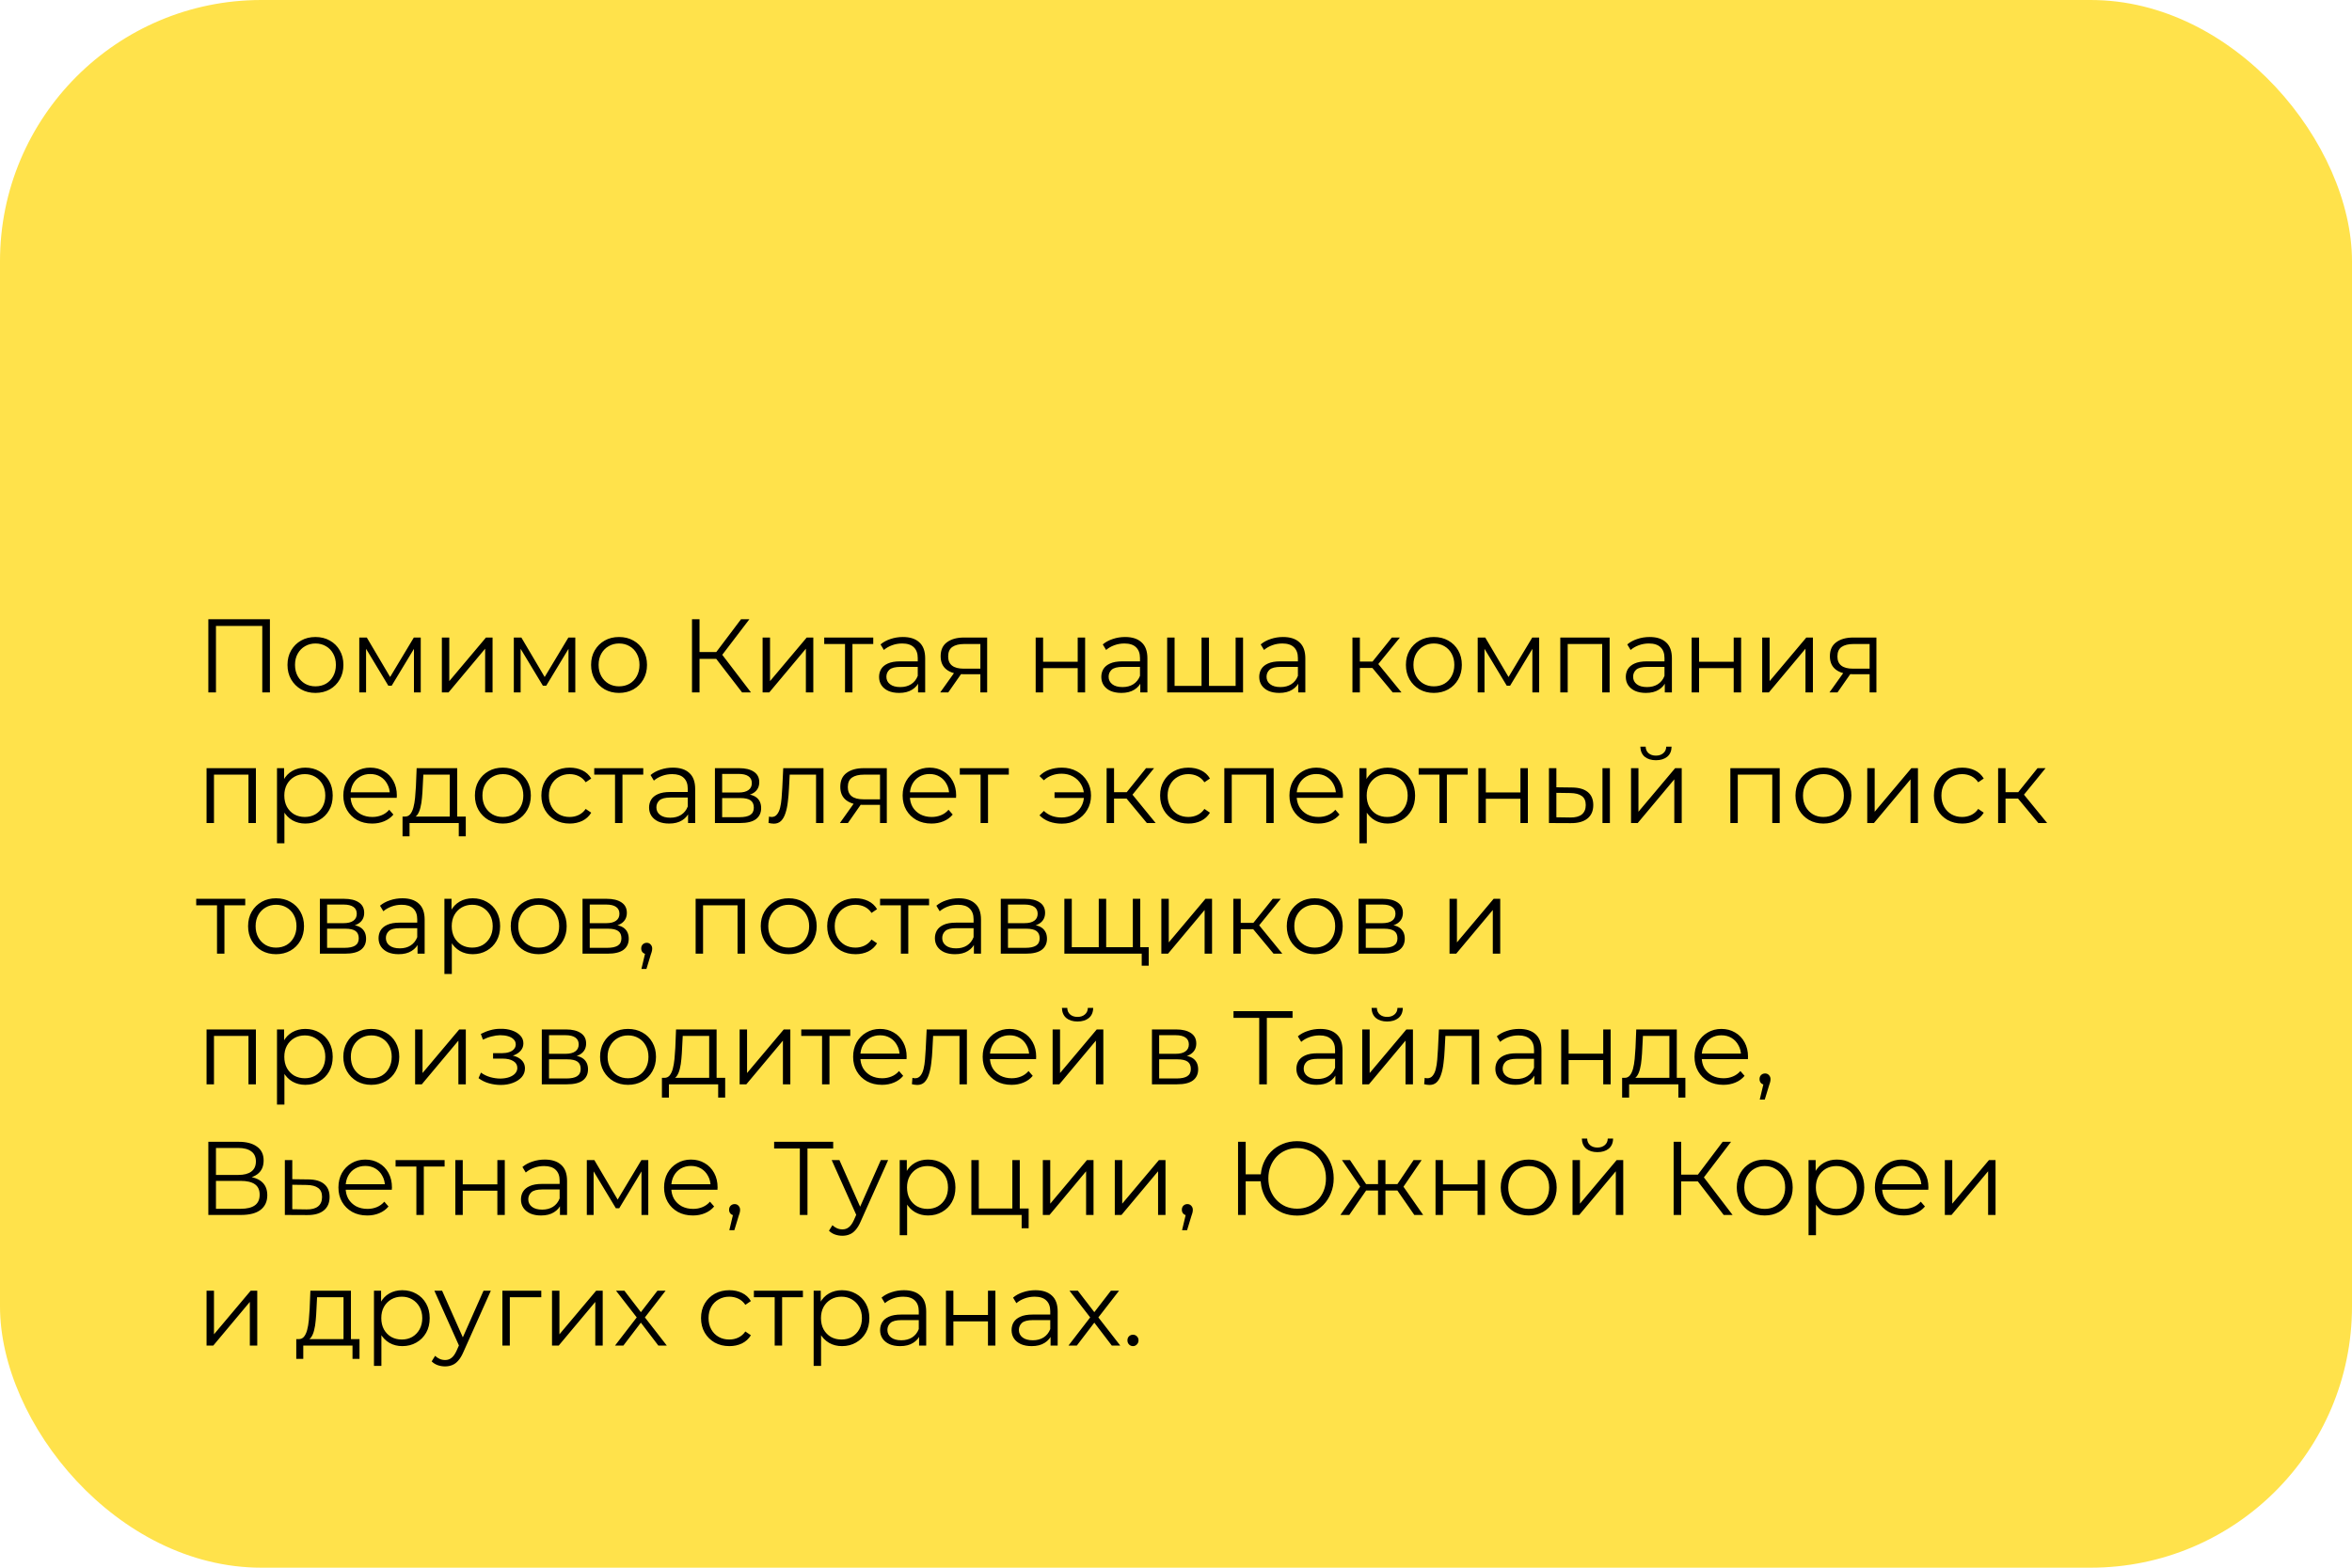 <?xml version="1.0" encoding="UTF-8"?> <svg xmlns="http://www.w3.org/2000/svg" width="360" height="240" viewBox="0 0 360 240" fill="none"> <rect width="360" height="240" rx="40" fill="#FFE24B"></rect> <path d="M31.888 106V94.8H41.312V106H40.144V95.504L40.448 95.824H32.752L33.056 95.504V106H31.888ZM48.275 106.08C47.465 106.08 46.734 105.899 46.083 105.536C45.443 105.163 44.937 104.656 44.563 104.016C44.19 103.365 44.003 102.624 44.003 101.792C44.003 100.949 44.19 100.208 44.563 99.568C44.937 98.928 45.443 98.427 46.083 98.064C46.723 97.701 47.454 97.52 48.275 97.52C49.107 97.52 49.843 97.701 50.483 98.064C51.134 98.427 51.641 98.928 52.003 99.568C52.377 100.208 52.563 100.949 52.563 101.792C52.563 102.624 52.377 103.365 52.003 104.016C51.641 104.656 51.134 105.163 50.483 105.536C49.833 105.899 49.096 106.08 48.275 106.08ZM48.275 105.072C48.883 105.072 49.422 104.939 49.891 104.672C50.361 104.395 50.728 104.011 50.995 103.52C51.273 103.019 51.411 102.443 51.411 101.792C51.411 101.131 51.273 100.555 50.995 100.064C50.728 99.573 50.361 99.195 49.891 98.928C49.422 98.651 48.889 98.512 48.291 98.512C47.694 98.512 47.16 98.651 46.691 98.928C46.222 99.195 45.849 99.573 45.571 100.064C45.294 100.555 45.155 101.131 45.155 101.792C45.155 102.443 45.294 103.019 45.571 103.52C45.849 104.011 46.222 104.395 46.691 104.672C47.16 104.939 47.688 105.072 48.275 105.072ZM54.991 106V97.6H56.143L59.951 104.048H59.471L63.343 97.6H64.399V106H63.359V98.896L63.567 98.992L59.951 104.976H59.439L55.791 98.928L56.031 98.88V106H54.991ZM67.632 106V97.6H68.768V104.272L74.384 97.6H75.392V106H74.256V99.312L68.656 106H67.632ZM78.647 106V97.6H79.799L83.607 104.048H83.127L86.999 97.6H88.055V106H87.015V98.896L87.223 98.992L83.607 104.976H83.095L79.447 98.928L79.687 98.88V106H78.647ZM94.744 106.08C93.933 106.08 93.203 105.899 92.552 105.536C91.912 105.163 91.405 104.656 91.032 104.016C90.659 103.365 90.472 102.624 90.472 101.792C90.472 100.949 90.659 100.208 91.032 99.568C91.405 98.928 91.912 98.427 92.552 98.064C93.192 97.701 93.922 97.52 94.744 97.52C95.576 97.52 96.312 97.701 96.952 98.064C97.603 98.427 98.109 98.928 98.472 99.568C98.845 100.208 99.032 100.949 99.032 101.792C99.032 102.624 98.845 103.365 98.472 104.016C98.109 104.656 97.603 105.163 96.952 105.536C96.301 105.899 95.565 106.08 94.744 106.08ZM94.744 105.072C95.352 105.072 95.891 104.939 96.36 104.672C96.829 104.395 97.197 104.011 97.464 103.52C97.741 103.019 97.88 102.443 97.88 101.792C97.88 101.131 97.741 100.555 97.464 100.064C97.197 99.573 96.829 99.195 96.36 98.928C95.891 98.651 95.357 98.512 94.76 98.512C94.162 98.512 93.629 98.651 93.16 98.928C92.691 99.195 92.317 99.573 92.04 100.064C91.763 100.555 91.624 101.131 91.624 101.792C91.624 102.443 91.763 103.019 92.04 103.52C92.317 104.011 92.691 104.395 93.16 104.672C93.629 104.939 94.157 105.072 94.744 105.072ZM113.583 106L109.279 100.416L110.239 99.84L114.943 106H113.583ZM105.919 106V94.8H107.071V106H105.919ZM106.719 100.864V99.824H110.223V100.864H106.719ZM110.335 100.528L109.247 100.336L113.423 94.8H114.703L110.335 100.528ZM116.725 106V97.6H117.861V104.272L123.477 97.6H124.485V106H123.349V99.312L117.749 106H116.725ZM129.341 106V98.288L129.629 98.592H126.157V97.6H133.661V98.592H130.189L130.477 98.288V106H129.341ZM140.52 106V104.144L140.472 103.84V100.736C140.472 100.021 140.269 99.472 139.864 99.088C139.469 98.704 138.877 98.512 138.088 98.512C137.544 98.512 137.026 98.603 136.536 98.784C136.045 98.965 135.629 99.205 135.288 99.504L134.776 98.656C135.202 98.293 135.714 98.016 136.312 97.824C136.909 97.621 137.538 97.52 138.2 97.52C139.288 97.52 140.125 97.792 140.712 98.336C141.309 98.869 141.608 99.685 141.608 100.784V106H140.52ZM137.624 106.08C136.994 106.08 136.445 105.979 135.976 105.776C135.517 105.563 135.165 105.275 134.92 104.912C134.674 104.539 134.552 104.112 134.552 103.632C134.552 103.195 134.653 102.8 134.856 102.448C135.069 102.085 135.41 101.797 135.88 101.584C136.36 101.36 137 101.248 137.799 101.248H140.696V102.096H137.832C137.021 102.096 136.456 102.24 136.136 102.528C135.826 102.816 135.672 103.173 135.672 103.6C135.672 104.08 135.858 104.464 136.232 104.752C136.605 105.04 137.128 105.184 137.799 105.184C138.44 105.184 138.989 105.04 139.448 104.752C139.917 104.453 140.258 104.027 140.472 103.472L140.728 104.256C140.514 104.811 140.141 105.253 139.608 105.584C139.085 105.915 138.424 106.08 137.624 106.08ZM150.056 106V102.976L150.264 103.216H147.416C146.338 103.216 145.496 102.981 144.888 102.512C144.28 102.043 143.976 101.36 143.976 100.464C143.976 99.504 144.301 98.789 144.952 98.32C145.602 97.84 146.472 97.6 147.56 97.6H151.096V106H150.056ZM143.912 106L146.216 102.768H147.4L145.144 106H143.912ZM150.056 102.64V98.256L150.264 98.592H147.592C146.813 98.592 146.205 98.741 145.768 99.04C145.341 99.339 145.128 99.824 145.128 100.496C145.128 101.744 145.922 102.368 147.512 102.368H150.264L150.056 102.64ZM158.522 106V97.6H159.658V101.312H164.954V97.6H166.09V106H164.954V102.288H159.658V106H158.522ZM174.535 106V104.144L174.487 103.84V100.736C174.487 100.021 174.284 99.472 173.879 99.088C173.484 98.704 172.892 98.512 172.103 98.512C171.559 98.512 171.042 98.603 170.551 98.784C170.06 98.965 169.644 99.205 169.303 99.504L168.791 98.656C169.218 98.293 169.73 98.016 170.327 97.824C170.924 97.621 171.554 97.52 172.215 97.52C173.303 97.52 174.14 97.792 174.727 98.336C175.324 98.869 175.623 99.685 175.623 100.784V106H174.535ZM171.639 106.08C171.01 106.08 170.46 105.979 169.991 105.776C169.532 105.563 169.18 105.275 168.935 104.912C168.69 104.539 168.567 104.112 168.567 103.632C168.567 103.195 168.668 102.8 168.871 102.448C169.084 102.085 169.426 101.797 169.895 101.584C170.375 101.36 171.015 101.248 171.815 101.248H174.711V102.096H171.847C171.036 102.096 170.471 102.24 170.151 102.528C169.842 102.816 169.687 103.173 169.687 103.6C169.687 104.08 169.874 104.464 170.247 104.752C170.62 105.04 171.143 105.184 171.815 105.184C172.455 105.184 173.004 105.04 173.463 104.752C173.932 104.453 174.274 104.027 174.487 103.472L174.743 104.256C174.53 104.811 174.156 105.253 173.623 105.584C173.1 105.915 172.439 106.08 171.639 106.08ZM184.167 105.008L183.911 105.312V97.6H185.047V105.312L184.743 105.008H189.431L189.127 105.312V97.6H190.263V106H178.647V97.6H179.783V105.312L179.495 105.008H184.167ZM198.707 106V104.144L198.659 103.84V100.736C198.659 100.021 198.456 99.472 198.051 99.088C197.656 98.704 197.064 98.512 196.275 98.512C195.731 98.512 195.214 98.603 194.723 98.784C194.232 98.965 193.816 99.205 193.475 99.504L192.963 98.656C193.39 98.293 193.902 98.016 194.499 97.824C195.096 97.621 195.726 97.52 196.387 97.52C197.475 97.52 198.312 97.792 198.899 98.336C199.496 98.869 199.795 99.685 199.795 100.784V106H198.707ZM195.811 106.08C195.182 106.08 194.632 105.979 194.163 105.776C193.704 105.563 193.352 105.275 193.107 104.912C192.862 104.539 192.739 104.112 192.739 103.632C192.739 103.195 192.84 102.8 193.043 102.448C193.256 102.085 193.598 101.797 194.067 101.584C194.547 101.36 195.187 101.248 195.987 101.248H198.883V102.096H196.019C195.208 102.096 194.643 102.24 194.323 102.528C194.014 102.816 193.859 103.173 193.859 103.6C193.859 104.08 194.046 104.464 194.419 104.752C194.792 105.04 195.315 105.184 195.987 105.184C196.627 105.184 197.176 105.04 197.635 104.752C198.104 104.453 198.446 104.027 198.659 103.472L198.915 104.256C198.702 104.811 198.328 105.253 197.795 105.584C197.272 105.915 196.611 106.08 195.811 106.08ZM213.167 106L209.711 101.84L210.655 101.28L214.511 106H213.167ZM207.007 106V97.6H208.143V106H207.007ZM207.791 102.256V101.28H210.495V102.256H207.791ZM210.751 101.92L209.695 101.76L213.039 97.6H214.271L210.751 101.92ZM219.463 106.08C218.652 106.08 217.921 105.899 217.271 105.536C216.631 105.163 216.124 104.656 215.751 104.016C215.377 103.365 215.191 102.624 215.191 101.792C215.191 100.949 215.377 100.208 215.751 99.568C216.124 98.928 216.631 98.427 217.271 98.064C217.911 97.701 218.641 97.52 219.463 97.52C220.295 97.52 221.031 97.701 221.671 98.064C222.321 98.427 222.828 98.928 223.191 99.568C223.564 100.208 223.751 100.949 223.751 101.792C223.751 102.624 223.564 103.365 223.191 104.016C222.828 104.656 222.321 105.163 221.671 105.536C221.02 105.899 220.284 106.08 219.463 106.08ZM219.463 105.072C220.071 105.072 220.609 104.939 221.079 104.672C221.548 104.395 221.916 104.011 222.183 103.52C222.46 103.019 222.599 102.443 222.599 101.792C222.599 101.131 222.46 100.555 222.183 100.064C221.916 99.573 221.548 99.195 221.079 98.928C220.609 98.651 220.076 98.512 219.479 98.512C218.881 98.512 218.348 98.651 217.879 98.928C217.409 99.195 217.036 99.573 216.759 100.064C216.481 100.555 216.343 101.131 216.343 101.792C216.343 102.443 216.481 103.019 216.759 103.52C217.036 104.011 217.409 104.395 217.879 104.672C218.348 104.939 218.876 105.072 219.463 105.072ZM226.179 106V97.6H227.331L231.139 104.048H230.659L234.531 97.6H235.587V106H234.547V98.896L234.755 98.992L231.139 104.976H230.627L226.979 98.928L227.219 98.88V106H226.179ZM238.819 106V97.6H246.371V106H245.235V98.288L245.523 98.592H239.667L239.955 98.288V106H238.819ZM254.816 106V104.144L254.768 103.84V100.736C254.768 100.021 254.566 99.472 254.16 99.088C253.766 98.704 253.174 98.512 252.384 98.512C251.84 98.512 251.323 98.603 250.832 98.784C250.342 98.965 249.926 99.205 249.584 99.504L249.072 98.656C249.499 98.293 250.011 98.016 250.608 97.824C251.206 97.621 251.835 97.52 252.496 97.52C253.584 97.52 254.422 97.792 255.008 98.336C255.606 98.869 255.904 99.685 255.904 100.784V106H254.816ZM251.92 106.08C251.291 106.08 250.742 105.979 250.272 105.776C249.814 105.563 249.462 105.275 249.216 104.912C248.971 104.539 248.848 104.112 248.848 103.632C248.848 103.195 248.95 102.8 249.152 102.448C249.366 102.085 249.707 101.797 250.176 101.584C250.656 101.36 251.296 101.248 252.096 101.248H254.992V102.096H252.128C251.318 102.096 250.752 102.24 250.432 102.528C250.123 102.816 249.968 103.173 249.968 103.6C249.968 104.08 250.155 104.464 250.528 104.752C250.902 105.04 251.424 105.184 252.096 105.184C252.736 105.184 253.286 105.04 253.744 104.752C254.214 104.453 254.555 104.027 254.768 103.472L255.024 104.256C254.811 104.811 254.438 105.253 253.904 105.584C253.382 105.915 252.72 106.08 251.92 106.08ZM258.929 106V97.6H260.065V101.312H265.361V97.6H266.497V106H265.361V102.288H260.065V106H258.929ZM269.725 106V97.6H270.861V104.272L276.477 97.6H277.485V106H276.349V99.312L270.749 106H269.725ZM286.165 106V102.976L286.373 103.216H283.525C282.448 103.216 281.605 102.981 280.997 102.512C280.389 102.043 280.085 101.36 280.085 100.464C280.085 99.504 280.41 98.789 281.061 98.32C281.712 97.84 282.581 97.6 283.669 97.6H287.205V106H286.165ZM280.021 106L282.325 102.768H283.509L281.253 106H280.021ZM286.165 102.64V98.256L286.373 98.592H283.701C282.922 98.592 282.314 98.741 281.877 99.04C281.45 99.339 281.237 99.824 281.237 100.496C281.237 101.744 282.032 102.368 283.621 102.368H286.373L286.165 102.64ZM31.616 126V117.6H39.168V126H38.032V118.288L38.32 118.592H32.464L32.752 118.288V126H31.616ZM46.733 126.08C46.008 126.08 45.352 125.915 44.765 125.584C44.179 125.243 43.709 124.757 43.357 124.128C43.016 123.488 42.845 122.709 42.845 121.792C42.845 120.875 43.016 120.101 43.357 119.472C43.699 118.832 44.163 118.347 44.749 118.016C45.336 117.685 45.997 117.52 46.733 117.52C47.533 117.52 48.248 117.701 48.877 118.064C49.517 118.416 50.019 118.917 50.381 119.568C50.744 120.208 50.925 120.949 50.925 121.792C50.925 122.645 50.744 123.392 50.381 124.032C50.019 124.672 49.517 125.173 48.877 125.536C48.248 125.899 47.533 126.08 46.733 126.08ZM42.397 129.104V117.6H43.485V120.128L43.373 121.808L43.533 123.504V129.104H42.397ZM46.653 125.072C47.251 125.072 47.784 124.939 48.253 124.672C48.723 124.395 49.096 124.011 49.373 123.52C49.651 123.019 49.789 122.443 49.789 121.792C49.789 121.141 49.651 120.571 49.373 120.08C49.096 119.589 48.723 119.205 48.253 118.928C47.784 118.651 47.251 118.512 46.653 118.512C46.056 118.512 45.517 118.651 45.037 118.928C44.568 119.205 44.195 119.589 43.917 120.08C43.651 120.571 43.517 121.141 43.517 121.792C43.517 122.443 43.651 123.019 43.917 123.52C44.195 124.011 44.568 124.395 45.037 124.672C45.517 124.939 46.056 125.072 46.653 125.072ZM56.966 126.08C56.091 126.08 55.323 125.899 54.662 125.536C54.001 125.163 53.483 124.656 53.11 124.016C52.737 123.365 52.55 122.624 52.55 121.792C52.55 120.96 52.726 120.224 53.078 119.584C53.441 118.944 53.931 118.443 54.55 118.08C55.179 117.707 55.883 117.52 56.662 117.52C57.451 117.52 58.15 117.701 58.758 118.064C59.377 118.416 59.862 118.917 60.214 119.568C60.566 120.208 60.742 120.949 60.742 121.792C60.742 121.845 60.737 121.904 60.726 121.968C60.726 122.021 60.726 122.08 60.726 122.144H53.414V121.296H60.118L59.67 121.632C59.67 121.024 59.537 120.485 59.27 120.016C59.014 119.536 58.662 119.163 58.214 118.896C57.766 118.629 57.249 118.496 56.662 118.496C56.086 118.496 55.569 118.629 55.11 118.896C54.651 119.163 54.294 119.536 54.038 120.016C53.782 120.496 53.654 121.045 53.654 121.664V121.84C53.654 122.48 53.793 123.045 54.07 123.536C54.358 124.016 54.753 124.395 55.254 124.672C55.766 124.939 56.347 125.072 56.998 125.072C57.51 125.072 57.985 124.981 58.422 124.8C58.87 124.619 59.254 124.341 59.574 123.968L60.214 124.704C59.841 125.152 59.371 125.493 58.806 125.728C58.251 125.963 57.638 126.08 56.966 126.08ZM68.845 125.456V118.592H64.797L64.701 120.464C64.679 121.029 64.642 121.584 64.589 122.128C64.546 122.672 64.466 123.173 64.349 123.632C64.242 124.08 64.087 124.448 63.885 124.736C63.682 125.013 63.421 125.173 63.101 125.216L61.965 125.008C62.295 125.019 62.567 124.901 62.781 124.656C62.994 124.4 63.159 124.053 63.277 123.616C63.394 123.179 63.479 122.683 63.533 122.128C63.586 121.563 63.629 120.987 63.661 120.4L63.773 117.6H69.981V125.456H68.845ZM61.613 128.032V125.008H71.293V128.032H70.221V126H62.685V128.032H61.613ZM76.963 126.08C76.152 126.08 75.421 125.899 74.771 125.536C74.131 125.163 73.624 124.656 73.251 124.016C72.877 123.365 72.691 122.624 72.691 121.792C72.691 120.949 72.877 120.208 73.251 119.568C73.624 118.928 74.131 118.427 74.771 118.064C75.411 117.701 76.141 117.52 76.963 117.52C77.795 117.52 78.531 117.701 79.171 118.064C79.821 118.427 80.328 118.928 80.691 119.568C81.064 120.208 81.251 120.949 81.251 121.792C81.251 122.624 81.064 123.365 80.691 124.016C80.328 124.656 79.821 125.163 79.171 125.536C78.52 125.899 77.784 126.08 76.963 126.08ZM76.963 125.072C77.571 125.072 78.109 124.939 78.579 124.672C79.048 124.395 79.416 124.011 79.683 123.52C79.96 123.019 80.099 122.443 80.099 121.792C80.099 121.131 79.96 120.555 79.683 120.064C79.416 119.573 79.048 119.195 78.579 118.928C78.109 118.651 77.576 118.512 76.979 118.512C76.381 118.512 75.848 118.651 75.379 118.928C74.909 119.195 74.536 119.573 74.259 120.064C73.981 120.555 73.843 121.131 73.843 121.792C73.843 122.443 73.981 123.019 74.259 123.52C74.536 124.011 74.909 124.395 75.379 124.672C75.848 124.939 76.376 125.072 76.963 125.072ZM87.198 126.08C86.367 126.08 85.62 125.899 84.959 125.536C84.308 125.163 83.796 124.656 83.422 124.016C83.049 123.365 82.862 122.624 82.862 121.792C82.862 120.949 83.049 120.208 83.422 119.568C83.796 118.928 84.308 118.427 84.959 118.064C85.62 117.701 86.367 117.52 87.198 117.52C87.913 117.52 88.558 117.659 89.135 117.936C89.71 118.213 90.164 118.629 90.495 119.184L89.647 119.76C89.359 119.333 89.001 119.019 88.575 118.816C88.148 118.613 87.684 118.512 87.183 118.512C86.585 118.512 86.046 118.651 85.567 118.928C85.087 119.195 84.708 119.573 84.43 120.064C84.153 120.555 84.014 121.131 84.014 121.792C84.014 122.453 84.153 123.029 84.43 123.52C84.708 124.011 85.087 124.395 85.567 124.672C86.046 124.939 86.585 125.072 87.183 125.072C87.684 125.072 88.148 124.971 88.575 124.768C89.001 124.565 89.359 124.256 89.647 123.84L90.495 124.416C90.164 124.96 89.71 125.376 89.135 125.664C88.558 125.941 87.913 126.08 87.198 126.08ZM94.138 126V118.288L94.426 118.592H90.954V117.6H98.458V118.592H94.986L95.274 118.288V126H94.138ZM105.316 126V124.144L105.268 123.84V120.736C105.268 120.021 105.066 119.472 104.66 119.088C104.266 118.704 103.674 118.512 102.884 118.512C102.34 118.512 101.823 118.603 101.332 118.784C100.842 118.965 100.426 119.205 100.084 119.504L99.572 118.656C99.999 118.293 100.511 118.016 101.108 117.824C101.706 117.621 102.335 117.52 102.996 117.52C104.084 117.52 104.922 117.792 105.508 118.336C106.106 118.869 106.404 119.685 106.404 120.784V126H105.316ZM102.42 126.08C101.791 126.08 101.242 125.979 100.772 125.776C100.314 125.563 99.962 125.275 99.716 124.912C99.471 124.539 99.348 124.112 99.348 123.632C99.348 123.195 99.45 122.8 99.652 122.448C99.866 122.085 100.207 121.797 100.676 121.584C101.156 121.36 101.796 121.248 102.596 121.248H105.492V122.096H102.628C101.818 122.096 101.252 122.24 100.932 122.528C100.623 122.816 100.468 123.173 100.468 123.6C100.468 124.08 100.655 124.464 101.028 124.752C101.402 125.04 101.924 125.184 102.596 125.184C103.236 125.184 103.786 125.04 104.244 124.752C104.714 124.453 105.055 124.027 105.268 123.472L105.524 124.256C105.311 124.811 104.938 125.253 104.404 125.584C103.882 125.915 103.22 126.08 102.42 126.08ZM109.429 126V117.6H113.141C114.09 117.6 114.837 117.781 115.381 118.144C115.935 118.507 116.213 119.04 116.213 119.744C116.213 120.427 115.951 120.955 115.429 121.328C114.906 121.691 114.218 121.872 113.365 121.872L113.589 121.536C114.591 121.536 115.327 121.723 115.797 122.096C116.266 122.469 116.501 123.008 116.501 123.712C116.501 124.437 116.234 125.003 115.701 125.408C115.178 125.803 114.362 126 113.253 126H109.429ZM110.533 125.104H113.205C113.919 125.104 114.458 124.992 114.821 124.768C115.194 124.533 115.381 124.16 115.381 123.648C115.381 123.136 115.215 122.763 114.885 122.528C114.554 122.293 114.031 122.176 113.317 122.176H110.533V125.104ZM110.533 121.328H113.061C113.711 121.328 114.207 121.205 114.549 120.96C114.901 120.715 115.077 120.357 115.077 119.888C115.077 119.419 114.901 119.067 114.549 118.832C114.207 118.597 113.711 118.48 113.061 118.48H110.533V121.328ZM117.627 125.984L117.707 125.008C117.782 125.019 117.851 125.035 117.915 125.056C117.99 125.067 118.054 125.072 118.107 125.072C118.448 125.072 118.72 124.944 118.923 124.688C119.136 124.432 119.296 124.091 119.403 123.664C119.51 123.237 119.584 122.757 119.627 122.224C119.67 121.68 119.707 121.136 119.739 120.592L119.883 117.6H126.043V126H124.907V118.256L125.195 118.592H120.619L120.891 118.24L120.763 120.672C120.731 121.397 120.672 122.091 120.587 122.752C120.512 123.413 120.39 123.995 120.219 124.496C120.059 124.997 119.835 125.392 119.547 125.68C119.259 125.957 118.891 126.096 118.443 126.096C118.315 126.096 118.182 126.085 118.043 126.064C117.915 126.043 117.776 126.016 117.627 125.984ZM134.696 126V122.976L134.904 123.216H132.056C130.979 123.216 130.136 122.981 129.528 122.512C128.92 122.043 128.616 121.36 128.616 120.464C128.616 119.504 128.942 118.789 129.592 118.32C130.243 117.84 131.112 117.6 132.2 117.6H135.736V126H134.696ZM128.552 126L130.856 122.768H132.04L129.784 126H128.552ZM134.696 122.64V118.256L134.904 118.592H132.232C131.454 118.592 130.846 118.741 130.408 119.04C129.982 119.339 129.768 119.824 129.768 120.496C129.768 121.744 130.563 122.368 132.152 122.368H134.904L134.696 122.64ZM142.575 126.08C141.701 126.08 140.933 125.899 140.271 125.536C139.61 125.163 139.093 124.656 138.719 124.016C138.346 123.365 138.159 122.624 138.159 121.792C138.159 120.96 138.335 120.224 138.687 119.584C139.05 118.944 139.541 118.443 140.159 118.08C140.789 117.707 141.493 117.52 142.271 117.52C143.061 117.52 143.759 117.701 144.367 118.064C144.986 118.416 145.471 118.917 145.823 119.568C146.175 120.208 146.351 120.949 146.351 121.792C146.351 121.845 146.346 121.904 146.335 121.968C146.335 122.021 146.335 122.08 146.335 122.144H139.023V121.296H145.727L145.279 121.632C145.279 121.024 145.146 120.485 144.879 120.016C144.623 119.536 144.271 119.163 143.823 118.896C143.375 118.629 142.858 118.496 142.271 118.496C141.695 118.496 141.178 118.629 140.719 118.896C140.261 119.163 139.903 119.536 139.647 120.016C139.391 120.496 139.263 121.045 139.263 121.664V121.84C139.263 122.48 139.402 123.045 139.679 123.536C139.967 124.016 140.362 124.395 140.863 124.672C141.375 124.939 141.957 125.072 142.607 125.072C143.119 125.072 143.594 124.981 144.031 124.8C144.479 124.619 144.863 124.341 145.183 123.968L145.823 124.704C145.45 125.152 144.981 125.493 144.415 125.728C143.861 125.963 143.247 126.08 142.575 126.08ZM150.091 126V118.288L150.379 118.592H146.907V117.6H154.411V118.592H150.939L151.227 118.288V126H150.091ZM161.409 122.16V121.296H166.289V122.16H161.409ZM162.529 117.52C163.382 117.52 164.145 117.707 164.817 118.08C165.489 118.443 166.017 118.949 166.401 119.6C166.796 120.24 166.993 120.971 166.993 121.792C166.993 122.613 166.796 123.349 166.401 124C166.017 124.651 165.489 125.163 164.817 125.536C164.145 125.909 163.382 126.096 162.529 126.096C161.836 126.096 161.19 125.989 160.593 125.776C160.006 125.552 159.51 125.232 159.105 124.816L159.777 124.144C160.14 124.485 160.55 124.741 161.009 124.912C161.468 125.072 161.958 125.152 162.481 125.152C163.142 125.152 163.729 125.008 164.241 124.72C164.764 124.421 165.174 124.021 165.473 123.52C165.772 123.008 165.921 122.432 165.921 121.792C165.921 121.152 165.772 120.581 165.473 120.08C165.174 119.568 164.764 119.168 164.241 118.88C163.729 118.592 163.142 118.448 162.481 118.448C161.958 118.448 161.468 118.533 161.009 118.704C160.55 118.864 160.14 119.115 159.777 119.456L159.105 118.8C159.51 118.373 160.006 118.053 160.593 117.84C161.19 117.627 161.836 117.52 162.529 117.52ZM175.542 126L172.086 121.84L173.03 121.28L176.886 126H175.542ZM169.382 126V117.6H170.518V126H169.382ZM170.166 122.256V121.28H172.87V122.256H170.166ZM173.126 121.92L172.07 121.76L175.414 117.6H176.646L173.126 121.92ZM181.902 126.08C181.07 126.08 180.323 125.899 179.662 125.536C179.011 125.163 178.499 124.656 178.126 124.016C177.752 123.365 177.566 122.624 177.566 121.792C177.566 120.949 177.752 120.208 178.126 119.568C178.499 118.928 179.011 118.427 179.662 118.064C180.323 117.701 181.07 117.52 181.902 117.52C182.616 117.52 183.262 117.659 183.838 117.936C184.414 118.213 184.867 118.629 185.198 119.184L184.35 119.76C184.062 119.333 183.704 119.019 183.278 118.816C182.851 118.613 182.387 118.512 181.886 118.512C181.288 118.512 180.75 118.651 180.27 118.928C179.79 119.195 179.411 119.573 179.134 120.064C178.856 120.555 178.718 121.131 178.718 121.792C178.718 122.453 178.856 123.029 179.134 123.52C179.411 124.011 179.79 124.395 180.27 124.672C180.75 124.939 181.288 125.072 181.886 125.072C182.387 125.072 182.851 124.971 183.278 124.768C183.704 124.565 184.062 124.256 184.35 123.84L185.198 124.416C184.867 124.96 184.414 125.376 183.838 125.664C183.262 125.941 182.616 126.08 181.902 126.08ZM187.397 126V117.6H194.949V126H193.813V118.288L194.101 118.592H188.245L188.533 118.288V126H187.397ZM201.779 126.08C200.904 126.08 200.136 125.899 199.475 125.536C198.813 125.163 198.296 124.656 197.923 124.016C197.549 123.365 197.363 122.624 197.363 121.792C197.363 120.96 197.539 120.224 197.891 119.584C198.253 118.944 198.744 118.443 199.363 118.08C199.992 117.707 200.696 117.52 201.475 117.52C202.264 117.52 202.963 117.701 203.571 118.064C204.189 118.416 204.675 118.917 205.027 119.568C205.379 120.208 205.555 120.949 205.555 121.792C205.555 121.845 205.549 121.904 205.539 121.968C205.539 122.021 205.539 122.08 205.539 122.144H198.227V121.296H204.931L204.483 121.632C204.483 121.024 204.349 120.485 204.083 120.016C203.827 119.536 203.475 119.163 203.027 118.896C202.579 118.629 202.061 118.496 201.475 118.496C200.899 118.496 200.381 118.629 199.923 118.896C199.464 119.163 199.107 119.536 198.851 120.016C198.595 120.496 198.467 121.045 198.467 121.664V121.84C198.467 122.48 198.605 123.045 198.883 123.536C199.171 124.016 199.565 124.395 200.067 124.672C200.579 124.939 201.16 125.072 201.811 125.072C202.323 125.072 202.797 124.981 203.235 124.8C203.683 124.619 204.067 124.341 204.387 123.968L205.027 124.704C204.653 125.152 204.184 125.493 203.619 125.728C203.064 125.963 202.451 126.08 201.779 126.08ZM212.405 126.08C211.68 126.08 211.024 125.915 210.437 125.584C209.85 125.243 209.381 124.757 209.029 124.128C208.688 123.488 208.517 122.709 208.517 121.792C208.517 120.875 208.688 120.101 209.029 119.472C209.37 118.832 209.834 118.347 210.421 118.016C211.008 117.685 211.669 117.52 212.405 117.52C213.205 117.52 213.92 117.701 214.549 118.064C215.189 118.416 215.69 118.917 216.053 119.568C216.416 120.208 216.597 120.949 216.597 121.792C216.597 122.645 216.416 123.392 216.053 124.032C215.69 124.672 215.189 125.173 214.549 125.536C213.92 125.899 213.205 126.08 212.405 126.08ZM208.069 129.104V117.6H209.157V120.128L209.045 121.808L209.205 123.504V129.104H208.069ZM212.325 125.072C212.922 125.072 213.456 124.939 213.925 124.672C214.394 124.395 214.768 124.011 215.045 123.52C215.322 123.019 215.461 122.443 215.461 121.792C215.461 121.141 215.322 120.571 215.045 120.08C214.768 119.589 214.394 119.205 213.925 118.928C213.456 118.651 212.922 118.512 212.325 118.512C211.728 118.512 211.189 118.651 210.709 118.928C210.24 119.205 209.866 119.589 209.589 120.08C209.322 120.571 209.189 121.141 209.189 121.792C209.189 122.443 209.322 123.019 209.589 123.52C209.866 124.011 210.24 124.395 210.709 124.672C211.189 124.939 211.728 125.072 212.325 125.072ZM220.325 126V118.288L220.613 118.592H217.141V117.6H224.645V118.592H221.173L221.461 118.288V126H220.325ZM226.288 126V117.6H227.424V121.312H232.72V117.6H233.856V126H232.72V122.288H227.424V126H226.288ZM245.277 126V117.6H246.413V126H245.277ZM240.621 120.56C241.677 120.571 242.482 120.805 243.037 121.264C243.591 121.723 243.869 122.384 243.869 123.248C243.869 124.144 243.57 124.832 242.973 125.312C242.375 125.792 241.522 126.027 240.413 126.016L237.085 126V117.6H238.221V120.528L240.621 120.56ZM240.333 125.152C241.122 125.163 241.714 125.008 242.109 124.688C242.514 124.357 242.717 123.877 242.717 123.248C242.717 122.619 242.519 122.16 242.125 121.872C241.73 121.573 241.133 121.419 240.333 121.408L238.221 121.376V125.12L240.333 125.152ZM249.647 126V117.6H250.783V124.272L256.399 117.6H257.407V126H256.271V119.312L250.671 126H249.647ZM253.455 116.384C252.751 116.384 252.181 116.208 251.743 115.856C251.317 115.493 251.093 114.976 251.071 114.304H251.887C251.898 114.731 252.047 115.067 252.335 115.312C252.623 115.557 252.997 115.68 253.455 115.68C253.914 115.68 254.287 115.557 254.575 115.312C254.874 115.067 255.029 114.731 255.039 114.304H255.855C255.845 114.976 255.621 115.493 255.183 115.856C254.746 116.208 254.17 116.384 253.455 116.384ZM264.85 126V117.6H272.402V126H271.266V118.288L271.554 118.592H265.698L265.986 118.288V126H264.85ZM279.088 126.08C278.277 126.08 277.546 125.899 276.896 125.536C276.256 125.163 275.749 124.656 275.376 124.016C275.002 123.365 274.816 122.624 274.816 121.792C274.816 120.949 275.002 120.208 275.376 119.568C275.749 118.928 276.256 118.427 276.896 118.064C277.536 117.701 278.266 117.52 279.088 117.52C279.92 117.52 280.656 117.701 281.296 118.064C281.946 118.427 282.453 118.928 282.816 119.568C283.189 120.208 283.376 120.949 283.376 121.792C283.376 122.624 283.189 123.365 282.816 124.016C282.453 124.656 281.946 125.163 281.296 125.536C280.645 125.899 279.909 126.08 279.088 126.08ZM279.088 125.072C279.696 125.072 280.234 124.939 280.704 124.672C281.173 124.395 281.541 124.011 281.808 123.52C282.085 123.019 282.224 122.443 282.224 121.792C282.224 121.131 282.085 120.555 281.808 120.064C281.541 119.573 281.173 119.195 280.704 118.928C280.234 118.651 279.701 118.512 279.104 118.512C278.506 118.512 277.973 118.651 277.504 118.928C277.034 119.195 276.661 119.573 276.384 120.064C276.106 120.555 275.968 121.131 275.968 121.792C275.968 122.443 276.106 123.019 276.384 123.52C276.661 124.011 277.034 124.395 277.504 124.672C277.973 124.939 278.501 125.072 279.088 125.072ZM285.804 126V117.6H286.94V124.272L292.556 117.6H293.564V126H292.428V119.312L286.828 126H285.804ZM300.339 126.08C299.507 126.08 298.76 125.899 298.099 125.536C297.448 125.163 296.936 124.656 296.563 124.016C296.19 123.365 296.003 122.624 296.003 121.792C296.003 120.949 296.19 120.208 296.563 119.568C296.936 118.928 297.448 118.427 298.099 118.064C298.76 117.701 299.507 117.52 300.339 117.52C301.054 117.52 301.699 117.659 302.275 117.936C302.851 118.213 303.304 118.629 303.635 119.184L302.787 119.76C302.499 119.333 302.142 119.019 301.715 118.816C301.288 118.613 300.824 118.512 300.323 118.512C299.726 118.512 299.187 118.651 298.707 118.928C298.227 119.195 297.848 119.573 297.571 120.064C297.294 120.555 297.155 121.131 297.155 121.792C297.155 122.453 297.294 123.029 297.571 123.52C297.848 124.011 298.227 124.395 298.707 124.672C299.187 124.939 299.726 125.072 300.323 125.072C300.824 125.072 301.288 124.971 301.715 124.768C302.142 124.565 302.499 124.256 302.787 123.84L303.635 124.416C303.304 124.96 302.851 125.376 302.275 125.664C301.699 125.941 301.054 126.08 300.339 126.08ZM311.995 126L308.539 121.84L309.483 121.28L313.339 126H311.995ZM305.835 126V117.6H306.971V126H305.835ZM306.619 122.256V121.28H309.323V122.256H306.619ZM309.579 121.92L308.523 121.76L311.867 117.6H313.099L309.579 121.92ZM33.216 146V138.288L33.504 138.592H30.032V137.6H37.536V138.592H34.064L34.352 138.288V146H33.216ZM42.244 146.08C41.433 146.08 40.703 145.899 40.052 145.536C39.412 145.163 38.905 144.656 38.532 144.016C38.158 143.365 37.972 142.624 37.972 141.792C37.972 140.949 38.158 140.208 38.532 139.568C38.905 138.928 39.412 138.427 40.052 138.064C40.692 137.701 41.422 137.52 42.244 137.52C43.076 137.52 43.812 137.701 44.452 138.064C45.102 138.427 45.609 138.928 45.972 139.568C46.345 140.208 46.532 140.949 46.532 141.792C46.532 142.624 46.345 143.365 45.972 144.016C45.609 144.656 45.102 145.163 44.452 145.536C43.801 145.899 43.065 146.08 42.244 146.08ZM42.244 145.072C42.852 145.072 43.391 144.939 43.86 144.672C44.329 144.395 44.697 144.011 44.964 143.52C45.241 143.019 45.38 142.443 45.38 141.792C45.38 141.131 45.241 140.555 44.964 140.064C44.697 139.573 44.329 139.195 43.86 138.928C43.391 138.651 42.857 138.512 42.26 138.512C41.663 138.512 41.129 138.651 40.66 138.928C40.191 139.195 39.817 139.573 39.54 140.064C39.263 140.555 39.124 141.131 39.124 141.792C39.124 142.443 39.263 143.019 39.54 143.52C39.817 144.011 40.191 144.395 40.66 144.672C41.129 144.939 41.657 145.072 42.244 145.072ZM48.96 146V137.6H52.672C53.621 137.6 54.368 137.781 54.912 138.144C55.466 138.507 55.744 139.04 55.744 139.744C55.744 140.427 55.482 140.955 54.96 141.328C54.437 141.691 53.749 141.872 52.896 141.872L53.12 141.536C54.122 141.536 54.858 141.723 55.328 142.096C55.797 142.469 56.032 143.008 56.032 143.712C56.032 144.437 55.765 145.003 55.232 145.408C54.709 145.803 53.893 146 52.784 146H48.96ZM50.064 145.104H52.736C53.45 145.104 53.989 144.992 54.352 144.768C54.725 144.533 54.912 144.16 54.912 143.648C54.912 143.136 54.746 142.763 54.416 142.528C54.085 142.293 53.562 142.176 52.848 142.176H50.064V145.104ZM50.064 141.328H52.592C53.242 141.328 53.738 141.205 54.08 140.96C54.432 140.715 54.608 140.357 54.608 139.888C54.608 139.419 54.432 139.067 54.08 138.832C53.738 138.597 53.242 138.48 52.592 138.48H50.064V141.328ZM63.91 146V144.144L63.862 143.84V140.736C63.862 140.021 63.66 139.472 63.254 139.088C62.859 138.704 62.267 138.512 61.478 138.512C60.934 138.512 60.417 138.603 59.926 138.784C59.435 138.965 59.02 139.205 58.678 139.504L58.166 138.656C58.593 138.293 59.105 138.016 59.702 137.824C60.3 137.621 60.929 137.52 61.59 137.52C62.678 137.52 63.516 137.792 64.102 138.336C64.7 138.869 64.998 139.685 64.998 140.784V146H63.91ZM61.014 146.08C60.385 146.08 59.836 145.979 59.366 145.776C58.907 145.563 58.556 145.275 58.31 144.912C58.065 144.539 57.942 144.112 57.942 143.632C57.942 143.195 58.044 142.8 58.246 142.448C58.459 142.085 58.801 141.797 59.27 141.584C59.75 141.36 60.39 141.248 61.19 141.248H64.086V142.096H61.222C60.411 142.096 59.846 142.24 59.526 142.528C59.217 142.816 59.062 143.173 59.062 143.6C59.062 144.08 59.249 144.464 59.622 144.752C59.995 145.04 60.518 145.184 61.19 145.184C61.83 145.184 62.38 145.04 62.838 144.752C63.307 144.453 63.649 144.027 63.862 143.472L64.118 144.256C63.905 144.811 63.532 145.253 62.998 145.584C62.475 145.915 61.814 146.08 61.014 146.08ZM72.358 146.08C71.633 146.08 70.977 145.915 70.39 145.584C69.804 145.243 69.334 144.757 68.982 144.128C68.641 143.488 68.47 142.709 68.47 141.792C68.47 140.875 68.641 140.101 68.982 139.472C69.324 138.832 69.788 138.347 70.374 138.016C70.961 137.685 71.622 137.52 72.358 137.52C73.158 137.52 73.873 137.701 74.502 138.064C75.142 138.416 75.644 138.917 76.006 139.568C76.369 140.208 76.55 140.949 76.55 141.792C76.55 142.645 76.369 143.392 76.006 144.032C75.644 144.672 75.142 145.173 74.502 145.536C73.873 145.899 73.158 146.08 72.358 146.08ZM68.022 149.104V137.6H69.11V140.128L68.998 141.808L69.158 143.504V149.104H68.022ZM72.278 145.072C72.876 145.072 73.409 144.939 73.878 144.672C74.348 144.395 74.721 144.011 74.998 143.52C75.276 143.019 75.414 142.443 75.414 141.792C75.414 141.141 75.276 140.571 74.998 140.08C74.721 139.589 74.348 139.205 73.878 138.928C73.409 138.651 72.876 138.512 72.278 138.512C71.681 138.512 71.142 138.651 70.662 138.928C70.193 139.205 69.82 139.589 69.542 140.08C69.276 140.571 69.142 141.141 69.142 141.792C69.142 142.443 69.276 143.019 69.542 143.52C69.82 144.011 70.193 144.395 70.662 144.672C71.142 144.939 71.681 145.072 72.278 145.072ZM82.447 146.08C81.636 146.08 80.906 145.899 80.255 145.536C79.615 145.163 79.108 144.656 78.735 144.016C78.362 143.365 78.175 142.624 78.175 141.792C78.175 140.949 78.362 140.208 78.735 139.568C79.108 138.928 79.615 138.427 80.255 138.064C80.895 137.701 81.626 137.52 82.447 137.52C83.279 137.52 84.015 137.701 84.655 138.064C85.306 138.427 85.812 138.928 86.175 139.568C86.548 140.208 86.735 140.949 86.735 141.792C86.735 142.624 86.548 143.365 86.175 144.016C85.812 144.656 85.306 145.163 84.655 145.536C84.004 145.899 83.268 146.08 82.447 146.08ZM82.447 145.072C83.055 145.072 83.594 144.939 84.063 144.672C84.532 144.395 84.9 144.011 85.167 143.52C85.444 143.019 85.583 142.443 85.583 141.792C85.583 141.131 85.444 140.555 85.167 140.064C84.9 139.573 84.532 139.195 84.063 138.928C83.594 138.651 83.06 138.512 82.463 138.512C81.866 138.512 81.332 138.651 80.863 138.928C80.394 139.195 80.02 139.573 79.743 140.064C79.466 140.555 79.327 141.131 79.327 141.792C79.327 142.443 79.466 143.019 79.743 143.52C80.02 144.011 80.394 144.395 80.863 144.672C81.332 144.939 81.86 145.072 82.447 145.072ZM89.163 146V137.6H92.875C93.824 137.6 94.571 137.781 95.115 138.144C95.669 138.507 95.947 139.04 95.947 139.744C95.947 140.427 95.686 140.955 95.163 141.328C94.64 141.691 93.952 141.872 93.099 141.872L93.323 141.536C94.326 141.536 95.061 141.723 95.531 142.096C96 142.469 96.235 143.008 96.235 143.712C96.235 144.437 95.968 145.003 95.435 145.408C94.912 145.803 94.096 146 92.987 146H89.163ZM90.267 145.104H92.939C93.653 145.104 94.192 144.992 94.555 144.768C94.928 144.533 95.115 144.16 95.115 143.648C95.115 143.136 94.95 142.763 94.619 142.528C94.288 142.293 93.766 142.176 93.051 142.176H90.267V145.104ZM90.267 141.328H92.795C93.445 141.328 93.942 141.205 94.283 140.96C94.635 140.715 94.811 140.357 94.811 139.888C94.811 139.419 94.635 139.067 94.283 138.832C93.942 138.597 93.445 138.48 92.795 138.48H90.267V141.328ZM98.177 148.336L98.881 145.376L99.009 146.064C98.764 146.064 98.556 145.984 98.385 145.824C98.225 145.664 98.145 145.456 98.145 145.2C98.145 144.944 98.225 144.736 98.385 144.576C98.556 144.416 98.759 144.336 98.993 144.336C99.239 144.336 99.436 144.421 99.585 144.592C99.745 144.763 99.825 144.965 99.825 145.2C99.825 145.285 99.82 145.371 99.809 145.456C99.799 145.541 99.777 145.637 99.745 145.744C99.713 145.851 99.671 145.979 99.617 146.128L98.945 148.336H98.177ZM106.475 146V137.6H114.027V146H112.891V138.288L113.179 138.592H107.323L107.611 138.288V146H106.475ZM120.713 146.08C119.902 146.08 119.171 145.899 118.521 145.536C117.881 145.163 117.374 144.656 117.001 144.016C116.627 143.365 116.441 142.624 116.441 141.792C116.441 140.949 116.627 140.208 117.001 139.568C117.374 138.928 117.881 138.427 118.521 138.064C119.161 137.701 119.891 137.52 120.713 137.52C121.545 137.52 122.281 137.701 122.921 138.064C123.571 138.427 124.078 138.928 124.441 139.568C124.814 140.208 125.001 140.949 125.001 141.792C125.001 142.624 124.814 143.365 124.441 144.016C124.078 144.656 123.571 145.163 122.921 145.536C122.27 145.899 121.534 146.08 120.713 146.08ZM120.713 145.072C121.321 145.072 121.859 144.939 122.329 144.672C122.798 144.395 123.166 144.011 123.433 143.52C123.71 143.019 123.849 142.443 123.849 141.792C123.849 141.131 123.71 140.555 123.433 140.064C123.166 139.573 122.798 139.195 122.329 138.928C121.859 138.651 121.326 138.512 120.729 138.512C120.131 138.512 119.598 138.651 119.129 138.928C118.659 139.195 118.286 139.573 118.009 140.064C117.731 140.555 117.593 141.131 117.593 141.792C117.593 142.443 117.731 143.019 118.009 143.52C118.286 144.011 118.659 144.395 119.129 144.672C119.598 144.939 120.126 145.072 120.713 145.072ZM130.949 146.08C130.117 146.08 129.37 145.899 128.709 145.536C128.058 145.163 127.546 144.656 127.173 144.016C126.799 143.365 126.613 142.624 126.613 141.792C126.613 140.949 126.799 140.208 127.173 139.568C127.546 138.928 128.058 138.427 128.709 138.064C129.37 137.701 130.117 137.52 130.949 137.52C131.663 137.52 132.309 137.659 132.885 137.936C133.461 138.213 133.914 138.629 134.245 139.184L133.397 139.76C133.109 139.333 132.751 139.019 132.325 138.816C131.898 138.613 131.434 138.512 130.933 138.512C130.335 138.512 129.797 138.651 129.317 138.928C128.837 139.195 128.458 139.573 128.181 140.064C127.903 140.555 127.765 141.131 127.765 141.792C127.765 142.453 127.903 143.029 128.181 143.52C128.458 144.011 128.837 144.395 129.317 144.672C129.797 144.939 130.335 145.072 130.933 145.072C131.434 145.072 131.898 144.971 132.325 144.768C132.751 144.565 133.109 144.256 133.397 143.84L134.245 144.416C133.914 144.96 133.461 145.376 132.885 145.664C132.309 145.941 131.663 146.08 130.949 146.08ZM137.888 146V138.288L138.176 138.592H134.704V137.6H142.208V138.592H138.736L139.024 138.288V146H137.888ZM149.066 146V144.144L149.018 143.84V140.736C149.018 140.021 148.816 139.472 148.41 139.088C148.016 138.704 147.424 138.512 146.634 138.512C146.09 138.512 145.573 138.603 145.082 138.784C144.592 138.965 144.176 139.205 143.834 139.504L143.322 138.656C143.749 138.293 144.261 138.016 144.858 137.824C145.456 137.621 146.085 137.52 146.746 137.52C147.834 137.52 148.672 137.792 149.258 138.336C149.856 138.869 150.154 139.685 150.154 140.784V146H149.066ZM146.17 146.08C145.541 146.08 144.992 145.979 144.522 145.776C144.064 145.563 143.712 145.275 143.466 144.912C143.221 144.539 143.098 144.112 143.098 143.632C143.098 143.195 143.2 142.8 143.402 142.448C143.616 142.085 143.957 141.797 144.426 141.584C144.906 141.36 145.546 141.248 146.346 141.248H149.242V142.096H146.378C145.568 142.096 145.002 142.24 144.682 142.528C144.373 142.816 144.218 143.173 144.218 143.6C144.218 144.08 144.405 144.464 144.778 144.752C145.152 145.04 145.674 145.184 146.346 145.184C146.986 145.184 147.536 145.04 147.994 144.752C148.464 144.453 148.805 144.027 149.018 143.472L149.274 144.256C149.061 144.811 148.688 145.253 148.154 145.584C147.632 145.915 146.97 146.08 146.17 146.08ZM153.179 146V137.6H156.891C157.84 137.6 158.587 137.781 159.131 138.144C159.685 138.507 159.963 139.04 159.963 139.744C159.963 140.427 159.701 140.955 159.179 141.328C158.656 141.691 157.968 141.872 157.115 141.872L157.339 141.536C158.341 141.536 159.077 141.723 159.547 142.096C160.016 142.469 160.251 143.008 160.251 143.712C160.251 144.437 159.984 145.003 159.451 145.408C158.928 145.803 158.112 146 157.003 146H153.179ZM154.283 145.104H156.955C157.669 145.104 158.208 144.992 158.571 144.768C158.944 144.533 159.131 144.16 159.131 143.648C159.131 143.136 158.965 142.763 158.635 142.528C158.304 142.293 157.781 142.176 157.067 142.176H154.283V145.104ZM154.283 141.328H156.811C157.461 141.328 157.957 141.205 158.299 140.96C158.651 140.715 158.827 140.357 158.827 139.888C158.827 139.419 158.651 139.067 158.299 138.832C157.957 138.597 157.461 138.48 156.811 138.48H154.283V141.328ZM168.433 145.008L168.177 145.312V137.6H169.313V145.312L169.009 145.008H173.697L173.393 145.312V137.6H174.529V146H162.913V137.6H164.049V145.312L163.761 145.008H168.433ZM174.753 147.84V145.696L175.041 146H173.329V145.008H175.825V147.84H174.753ZM177.757 146V137.6H178.893V144.272L184.509 137.6H185.517V146H184.381V139.312L178.781 146H177.757ZM194.932 146L191.476 141.84L192.42 141.28L196.276 146H194.932ZM188.772 146V137.6H189.908V146H188.772ZM189.556 142.256V141.28H192.26V142.256H189.556ZM192.516 141.92L191.46 141.76L194.804 137.6H196.036L192.516 141.92ZM201.228 146.08C200.418 146.08 199.687 145.899 199.036 145.536C198.396 145.163 197.89 144.656 197.516 144.016C197.143 143.365 196.956 142.624 196.956 141.792C196.956 140.949 197.143 140.208 197.516 139.568C197.89 138.928 198.396 138.427 199.036 138.064C199.676 137.701 200.407 137.52 201.228 137.52C202.06 137.52 202.796 137.701 203.436 138.064C204.087 138.427 204.594 138.928 204.956 139.568C205.33 140.208 205.516 140.949 205.516 141.792C205.516 142.624 205.33 143.365 204.956 144.016C204.594 144.656 204.087 145.163 203.436 145.536C202.786 145.899 202.05 146.08 201.228 146.08ZM201.228 145.072C201.836 145.072 202.375 144.939 202.844 144.672C203.314 144.395 203.682 144.011 203.948 143.52C204.226 143.019 204.364 142.443 204.364 141.792C204.364 141.131 204.226 140.555 203.948 140.064C203.682 139.573 203.314 139.195 202.844 138.928C202.375 138.651 201.842 138.512 201.244 138.512C200.647 138.512 200.114 138.651 199.644 138.928C199.175 139.195 198.802 139.573 198.524 140.064C198.247 140.555 198.108 141.131 198.108 141.792C198.108 142.443 198.247 143.019 198.524 143.52C198.802 144.011 199.175 144.395 199.644 144.672C200.114 144.939 200.642 145.072 201.228 145.072ZM207.944 146V137.6H211.656C212.605 137.6 213.352 137.781 213.896 138.144C214.451 138.507 214.728 139.04 214.728 139.744C214.728 140.427 214.467 140.955 213.944 141.328C213.421 141.691 212.733 141.872 211.88 141.872L212.104 141.536C213.107 141.536 213.843 141.723 214.312 142.096C214.781 142.469 215.016 143.008 215.016 143.712C215.016 144.437 214.749 145.003 214.216 145.408C213.693 145.803 212.877 146 211.768 146H207.944ZM209.048 145.104H211.72C212.435 145.104 212.973 144.992 213.336 144.768C213.709 144.533 213.896 144.16 213.896 143.648C213.896 143.136 213.731 142.763 213.4 142.528C213.069 142.293 212.547 142.176 211.832 142.176H209.048V145.104ZM209.048 141.328H211.576C212.227 141.328 212.723 141.205 213.064 140.96C213.416 140.715 213.592 140.357 213.592 139.888C213.592 139.419 213.416 139.067 213.064 138.832C212.723 138.597 212.227 138.48 211.576 138.48H209.048V141.328ZM221.866 146V137.6H223.002V144.272L228.618 137.6H229.626V146H228.49V139.312L222.89 146H221.866ZM31.616 166V157.6H39.168V166H38.032V158.288L38.32 158.592H32.464L32.752 158.288V166H31.616ZM46.733 166.08C46.008 166.08 45.352 165.915 44.765 165.584C44.179 165.243 43.709 164.757 43.357 164.128C43.016 163.488 42.845 162.709 42.845 161.792C42.845 160.875 43.016 160.101 43.357 159.472C43.699 158.832 44.163 158.347 44.749 158.016C45.336 157.685 45.997 157.52 46.733 157.52C47.533 157.52 48.248 157.701 48.877 158.064C49.517 158.416 50.019 158.917 50.381 159.568C50.744 160.208 50.925 160.949 50.925 161.792C50.925 162.645 50.744 163.392 50.381 164.032C50.019 164.672 49.517 165.173 48.877 165.536C48.248 165.899 47.533 166.08 46.733 166.08ZM42.397 169.104V157.6H43.485V160.128L43.373 161.808L43.533 163.504V169.104H42.397ZM46.653 165.072C47.251 165.072 47.784 164.939 48.253 164.672C48.723 164.395 49.096 164.011 49.373 163.52C49.651 163.019 49.789 162.443 49.789 161.792C49.789 161.141 49.651 160.571 49.373 160.08C49.096 159.589 48.723 159.205 48.253 158.928C47.784 158.651 47.251 158.512 46.653 158.512C46.056 158.512 45.517 158.651 45.037 158.928C44.568 159.205 44.195 159.589 43.917 160.08C43.651 160.571 43.517 161.141 43.517 161.792C43.517 162.443 43.651 163.019 43.917 163.52C44.195 164.011 44.568 164.395 45.037 164.672C45.517 164.939 46.056 165.072 46.653 165.072ZM56.822 166.08C56.011 166.08 55.281 165.899 54.63 165.536C53.99 165.163 53.483 164.656 53.11 164.016C52.737 163.365 52.55 162.624 52.55 161.792C52.55 160.949 52.737 160.208 53.11 159.568C53.483 158.928 53.99 158.427 54.63 158.064C55.27 157.701 56.001 157.52 56.822 157.52C57.654 157.52 58.39 157.701 59.03 158.064C59.681 158.427 60.187 158.928 60.55 159.568C60.923 160.208 61.11 160.949 61.11 161.792C61.11 162.624 60.923 163.365 60.55 164.016C60.187 164.656 59.681 165.163 59.03 165.536C58.379 165.899 57.643 166.08 56.822 166.08ZM56.822 165.072C57.43 165.072 57.969 164.939 58.438 164.672C58.907 164.395 59.275 164.011 59.542 163.52C59.819 163.019 59.958 162.443 59.958 161.792C59.958 161.131 59.819 160.555 59.542 160.064C59.275 159.573 58.907 159.195 58.438 158.928C57.969 158.651 57.435 158.512 56.838 158.512C56.241 158.512 55.707 158.651 55.238 158.928C54.769 159.195 54.395 159.573 54.118 160.064C53.841 160.555 53.702 161.131 53.702 161.792C53.702 162.443 53.841 163.019 54.118 163.52C54.395 164.011 54.769 164.395 55.238 164.672C55.707 164.939 56.235 165.072 56.822 165.072ZM63.538 166V157.6H64.674V164.272L70.29 157.6H71.298V166H70.162V159.312L64.562 166H63.538ZM76.638 166.096C76.03 166.096 75.427 166.011 74.83 165.84C74.232 165.669 73.704 165.408 73.246 165.056L73.614 164.208C74.019 164.507 74.488 164.736 75.022 164.896C75.555 165.045 76.083 165.12 76.606 165.12C77.128 165.109 77.582 165.035 77.966 164.896C78.35 164.757 78.648 164.565 78.862 164.32C79.075 164.075 79.182 163.797 79.182 163.488C79.182 163.04 78.979 162.693 78.574 162.448C78.168 162.192 77.614 162.064 76.91 162.064H75.47V161.232H76.83C77.246 161.232 77.614 161.179 77.934 161.072C78.254 160.965 78.499 160.811 78.67 160.608C78.851 160.405 78.942 160.165 78.942 159.888C78.942 159.589 78.835 159.333 78.622 159.12C78.419 158.907 78.136 158.747 77.774 158.64C77.411 158.533 77 158.48 76.542 158.48C76.126 158.491 75.694 158.555 75.246 158.672C74.798 158.779 74.355 158.944 73.918 159.168L73.598 158.288C74.088 158.032 74.574 157.84 75.054 157.712C75.544 157.573 76.035 157.504 76.526 157.504C77.198 157.483 77.8 157.563 78.334 157.744C78.878 157.925 79.31 158.187 79.63 158.528C79.95 158.859 80.11 159.259 80.11 159.728C80.11 160.144 79.982 160.507 79.726 160.816C79.47 161.125 79.128 161.365 78.702 161.536C78.275 161.707 77.79 161.792 77.246 161.792L77.294 161.488C78.254 161.488 79 161.675 79.534 162.048C80.078 162.421 80.35 162.928 80.35 163.568C80.35 164.069 80.184 164.512 79.854 164.896C79.523 165.269 79.075 165.563 78.51 165.776C77.955 165.989 77.331 166.096 76.638 166.096ZM82.928 166V157.6H86.641C87.59 157.6 88.337 157.781 88.88 158.144C89.435 158.507 89.713 159.04 89.713 159.744C89.713 160.427 89.451 160.955 88.928 161.328C88.406 161.691 87.718 161.872 86.865 161.872L87.088 161.536C88.091 161.536 88.827 161.723 89.296 162.096C89.766 162.469 90.001 163.008 90.001 163.712C90.001 164.437 89.734 165.003 89.201 165.408C88.678 165.803 87.862 166 86.752 166H82.928ZM84.032 165.104H86.704C87.419 165.104 87.958 164.992 88.32 164.768C88.694 164.533 88.88 164.16 88.88 163.648C88.88 163.136 88.715 162.763 88.385 162.528C88.054 162.293 87.531 162.176 86.817 162.176H84.032V165.104ZM84.032 161.328H86.561C87.211 161.328 87.707 161.205 88.049 160.96C88.4 160.715 88.576 160.357 88.576 159.888C88.576 159.419 88.4 159.067 88.049 158.832C87.707 158.597 87.211 158.48 86.561 158.48H84.032V161.328ZM96.119 166.08C95.308 166.08 94.578 165.899 93.927 165.536C93.287 165.163 92.78 164.656 92.407 164.016C92.034 163.365 91.847 162.624 91.847 161.792C91.847 160.949 92.034 160.208 92.407 159.568C92.78 158.928 93.287 158.427 93.927 158.064C94.567 157.701 95.297 157.52 96.119 157.52C96.951 157.52 97.687 157.701 98.327 158.064C98.978 158.427 99.484 158.928 99.847 159.568C100.22 160.208 100.407 160.949 100.407 161.792C100.407 162.624 100.22 163.365 99.847 164.016C99.484 164.656 98.978 165.163 98.327 165.536C97.676 165.899 96.94 166.08 96.119 166.08ZM96.119 165.072C96.727 165.072 97.266 164.939 97.735 164.672C98.204 164.395 98.572 164.011 98.839 163.52C99.116 163.019 99.255 162.443 99.255 161.792C99.255 161.131 99.116 160.555 98.839 160.064C98.572 159.573 98.204 159.195 97.735 158.928C97.266 158.651 96.732 158.512 96.135 158.512C95.537 158.512 95.004 158.651 94.535 158.928C94.066 159.195 93.692 159.573 93.415 160.064C93.138 160.555 92.999 161.131 92.999 161.792C92.999 162.443 93.138 163.019 93.415 163.52C93.692 164.011 94.066 164.395 94.535 164.672C95.004 164.939 95.532 165.072 96.119 165.072ZM108.548 165.456V158.592H104.5L104.404 160.464C104.383 161.029 104.345 161.584 104.292 162.128C104.249 162.672 104.169 163.173 104.052 163.632C103.945 164.08 103.791 164.448 103.588 164.736C103.385 165.013 103.124 165.173 102.804 165.216L101.668 165.008C101.999 165.019 102.271 164.901 102.484 164.656C102.697 164.4 102.863 164.053 102.98 163.616C103.097 163.179 103.183 162.683 103.236 162.128C103.289 161.563 103.332 160.987 103.364 160.4L103.476 157.6H109.684V165.456H108.548ZM101.316 168.032V165.008H110.996V168.032H109.924V166H102.388V168.032H101.316ZM113.21 166V157.6H114.346V164.272L119.962 157.6H120.97V166H119.834V159.312L114.234 166H113.21ZM125.825 166V158.288L126.113 158.592H122.641V157.6H130.145V158.592H126.673L126.961 158.288V166H125.825ZM134.997 166.08C134.123 166.08 133.355 165.899 132.693 165.536C132.032 165.163 131.515 164.656 131.141 164.016C130.768 163.365 130.581 162.624 130.581 161.792C130.581 160.96 130.757 160.224 131.109 159.584C131.472 158.944 131.963 158.443 132.581 158.08C133.211 157.707 133.915 157.52 134.693 157.52C135.483 157.52 136.181 157.701 136.789 158.064C137.408 158.416 137.893 158.917 138.245 159.568C138.597 160.208 138.773 160.949 138.773 161.792C138.773 161.845 138.768 161.904 138.757 161.968C138.757 162.021 138.757 162.08 138.757 162.144H131.445V161.296H138.149L137.701 161.632C137.701 161.024 137.568 160.485 137.301 160.016C137.045 159.536 136.693 159.163 136.245 158.896C135.797 158.629 135.28 158.496 134.693 158.496C134.117 158.496 133.6 158.629 133.141 158.896C132.683 159.163 132.325 159.536 132.069 160.016C131.813 160.496 131.685 161.045 131.685 161.664V161.84C131.685 162.48 131.824 163.045 132.101 163.536C132.389 164.016 132.784 164.395 133.285 164.672C133.797 164.939 134.379 165.072 135.029 165.072C135.541 165.072 136.016 164.981 136.453 164.8C136.901 164.619 137.285 164.341 137.605 163.968L138.245 164.704C137.872 165.152 137.403 165.493 136.837 165.728C136.283 165.963 135.669 166.08 134.997 166.08ZM139.58 165.984L139.66 165.008C139.735 165.019 139.804 165.035 139.868 165.056C139.943 165.067 140.007 165.072 140.06 165.072C140.401 165.072 140.673 164.944 140.876 164.688C141.089 164.432 141.249 164.091 141.356 163.664C141.463 163.237 141.537 162.757 141.58 162.224C141.623 161.68 141.66 161.136 141.692 160.592L141.836 157.6H147.996V166H146.86V158.256L147.148 158.592H142.572L142.844 158.24L142.716 160.672C142.684 161.397 142.625 162.091 142.54 162.752C142.465 163.413 142.343 163.995 142.172 164.496C142.012 164.997 141.788 165.392 141.5 165.68C141.212 165.957 140.844 166.096 140.396 166.096C140.268 166.096 140.135 166.085 139.996 166.064C139.868 166.043 139.729 166.016 139.58 165.984ZM154.825 166.08C153.951 166.08 153.183 165.899 152.521 165.536C151.86 165.163 151.343 164.656 150.969 164.016C150.596 163.365 150.409 162.624 150.409 161.792C150.409 160.96 150.585 160.224 150.937 159.584C151.3 158.944 151.791 158.443 152.409 158.08C153.039 157.707 153.743 157.52 154.521 157.52C155.311 157.52 156.009 157.701 156.617 158.064C157.236 158.416 157.721 158.917 158.073 159.568C158.425 160.208 158.601 160.949 158.601 161.792C158.601 161.845 158.596 161.904 158.585 161.968C158.585 162.021 158.585 162.08 158.585 162.144H151.273V161.296H157.977L157.529 161.632C157.529 161.024 157.396 160.485 157.129 160.016C156.873 159.536 156.521 159.163 156.073 158.896C155.625 158.629 155.108 158.496 154.521 158.496C153.945 158.496 153.428 158.629 152.969 158.896C152.511 159.163 152.153 159.536 151.897 160.016C151.641 160.496 151.513 161.045 151.513 161.664V161.84C151.513 162.48 151.652 163.045 151.929 163.536C152.217 164.016 152.612 164.395 153.113 164.672C153.625 164.939 154.207 165.072 154.857 165.072C155.369 165.072 155.844 164.981 156.281 164.8C156.729 164.619 157.113 164.341 157.433 163.968L158.073 164.704C157.7 165.152 157.231 165.493 156.665 165.728C156.111 165.963 155.497 166.08 154.825 166.08ZM161.116 166V157.6H162.252V164.272L167.868 157.6H168.876V166H167.74V159.312L162.14 166H161.116ZM164.924 156.384C164.22 156.384 163.649 156.208 163.212 155.856C162.785 155.493 162.561 154.976 162.54 154.304H163.356C163.367 154.731 163.516 155.067 163.804 155.312C164.092 155.557 164.465 155.68 164.924 155.68C165.383 155.68 165.756 155.557 166.044 155.312C166.343 155.067 166.497 154.731 166.508 154.304H167.324C167.313 154.976 167.089 155.493 166.652 155.856C166.215 156.208 165.639 156.384 164.924 156.384ZM176.319 166V157.6H180.031C180.98 157.6 181.727 157.781 182.271 158.144C182.826 158.507 183.103 159.04 183.103 159.744C183.103 160.427 182.842 160.955 182.319 161.328C181.796 161.691 181.108 161.872 180.255 161.872L180.479 161.536C181.482 161.536 182.218 161.723 182.687 162.096C183.156 162.469 183.391 163.008 183.391 163.712C183.391 164.437 183.124 165.003 182.591 165.408C182.068 165.803 181.252 166 180.143 166H176.319ZM177.423 165.104H180.095C180.81 165.104 181.348 164.992 181.711 164.768C182.084 164.533 182.271 164.16 182.271 163.648C182.271 163.136 182.106 162.763 181.775 162.528C181.444 162.293 180.922 162.176 180.207 162.176H177.423V165.104ZM177.423 161.328H179.951C180.602 161.328 181.098 161.205 181.439 160.96C181.791 160.715 181.967 160.357 181.967 159.888C181.967 159.419 181.791 159.067 181.439 158.832C181.098 158.597 180.602 158.48 179.951 158.48H177.423V161.328ZM192.737 166V155.504L193.057 155.824H188.801V154.8H197.841V155.824H193.601L193.905 155.504V166H192.737ZM204.395 166V164.144L204.347 163.84V160.736C204.347 160.021 204.144 159.472 203.739 159.088C203.344 158.704 202.752 158.512 201.963 158.512C201.419 158.512 200.901 158.603 200.411 158.784C199.92 158.965 199.504 159.205 199.163 159.504L198.651 158.656C199.077 158.293 199.589 158.016 200.187 157.824C200.784 157.621 201.413 157.52 202.075 157.52C203.163 157.52 204 157.792 204.587 158.336C205.184 158.869 205.483 159.685 205.483 160.784V166H204.395ZM201.499 166.08C200.869 166.08 200.32 165.979 199.851 165.776C199.392 165.563 199.04 165.275 198.795 164.912C198.549 164.539 198.427 164.112 198.427 163.632C198.427 163.195 198.528 162.8 198.731 162.448C198.944 162.085 199.285 161.797 199.755 161.584C200.235 161.36 200.875 161.248 201.674 161.248H204.571V162.096H201.707C200.896 162.096 200.331 162.24 200.011 162.528C199.701 162.816 199.547 163.173 199.547 163.6C199.547 164.08 199.733 164.464 200.107 164.752C200.48 165.04 201.003 165.184 201.674 165.184C202.315 165.184 202.864 165.04 203.323 164.752C203.792 164.453 204.133 164.027 204.347 163.472L204.603 164.256C204.389 164.811 204.016 165.253 203.483 165.584C202.96 165.915 202.299 166.08 201.499 166.08ZM208.507 166V157.6H209.643V164.272L215.259 157.6H216.267V166H215.131V159.312L209.531 166H208.507ZM212.315 156.384C211.611 156.384 211.04 156.208 210.603 155.856C210.176 155.493 209.952 154.976 209.931 154.304H210.747C210.757 154.731 210.907 155.067 211.195 155.312C211.483 155.557 211.856 155.68 212.315 155.68C212.773 155.68 213.147 155.557 213.435 155.312C213.733 155.067 213.888 154.731 213.899 154.304H214.715C214.704 154.976 214.48 155.493 214.043 155.856C213.605 156.208 213.029 156.384 212.315 156.384ZM217.986 165.984L218.066 165.008C218.141 165.019 218.21 165.035 218.274 165.056C218.349 165.067 218.413 165.072 218.466 165.072C218.808 165.072 219.08 164.944 219.282 164.688C219.496 164.432 219.656 164.091 219.762 163.664C219.869 163.237 219.944 162.757 219.986 162.224C220.029 161.68 220.066 161.136 220.098 160.592L220.242 157.6H226.402V166H225.266V158.256L225.554 158.592H220.978L221.25 158.24L221.122 160.672C221.09 161.397 221.032 162.091 220.946 162.752C220.872 163.413 220.749 163.995 220.578 164.496C220.418 164.997 220.194 165.392 219.906 165.68C219.618 165.957 219.25 166.096 218.802 166.096C218.674 166.096 218.541 166.085 218.402 166.064C218.274 166.043 218.136 166.016 217.986 165.984ZM234.848 166V164.144L234.8 163.84V160.736C234.8 160.021 234.597 159.472 234.192 159.088C233.797 158.704 233.205 158.512 232.416 158.512C231.872 158.512 231.354 158.603 230.864 158.784C230.373 158.965 229.957 159.205 229.616 159.504L229.104 158.656C229.53 158.293 230.042 158.016 230.64 157.824C231.237 157.621 231.866 157.52 232.528 157.52C233.616 157.52 234.453 157.792 235.04 158.336C235.637 158.869 235.936 159.685 235.936 160.784V166H234.848ZM231.952 166.08C231.322 166.08 230.773 165.979 230.304 165.776C229.845 165.563 229.493 165.275 229.248 164.912C229.002 164.539 228.88 164.112 228.88 163.632C228.88 163.195 228.981 162.8 229.184 162.448C229.397 162.085 229.738 161.797 230.208 161.584C230.688 161.36 231.328 161.248 232.128 161.248H235.024V162.096H232.16C231.349 162.096 230.784 162.24 230.464 162.528C230.154 162.816 230 163.173 230 163.6C230 164.08 230.186 164.464 230.56 164.752C230.933 165.04 231.456 165.184 232.128 165.184C232.768 165.184 233.317 165.04 233.776 164.752C234.245 164.453 234.586 164.027 234.8 163.472L235.056 164.256C234.842 164.811 234.469 165.253 233.936 165.584C233.413 165.915 232.752 166.08 231.952 166.08ZM238.96 166V157.6H240.096V161.312H245.392V157.6H246.528V166H245.392V162.288H240.096V166H238.96ZM255.517 165.456V158.592H251.469L251.373 160.464C251.351 161.029 251.314 161.584 251.261 162.128C251.218 162.672 251.138 163.173 251.021 163.632C250.914 164.08 250.759 164.448 250.557 164.736C250.354 165.013 250.093 165.173 249.773 165.216L248.637 165.008C248.967 165.019 249.239 164.901 249.453 164.656C249.666 164.4 249.831 164.053 249.949 163.616C250.066 163.179 250.151 162.683 250.205 162.128C250.258 161.563 250.301 160.987 250.333 160.4L250.445 157.6H256.653V165.456H255.517ZM248.285 168.032V165.008H257.965V168.032H256.893V166H249.357V168.032H248.285ZM263.779 166.08C262.904 166.08 262.136 165.899 261.475 165.536C260.813 165.163 260.296 164.656 259.923 164.016C259.549 163.365 259.363 162.624 259.363 161.792C259.363 160.96 259.539 160.224 259.891 159.584C260.253 158.944 260.744 158.443 261.363 158.08C261.992 157.707 262.696 157.52 263.475 157.52C264.264 157.52 264.963 157.701 265.571 158.064C266.189 158.416 266.675 158.917 267.027 159.568C267.379 160.208 267.555 160.949 267.555 161.792C267.555 161.845 267.549 161.904 267.539 161.968C267.539 162.021 267.539 162.08 267.539 162.144H260.227V161.296H266.931L266.483 161.632C266.483 161.024 266.349 160.485 266.083 160.016C265.827 159.536 265.475 159.163 265.027 158.896C264.579 158.629 264.061 158.496 263.475 158.496C262.899 158.496 262.381 158.629 261.923 158.896C261.464 159.163 261.107 159.536 260.851 160.016C260.595 160.496 260.467 161.045 260.467 161.664V161.84C260.467 162.48 260.605 163.045 260.883 163.536C261.171 164.016 261.565 164.395 262.067 164.672C262.579 164.939 263.16 165.072 263.811 165.072C264.323 165.072 264.797 164.981 265.235 164.8C265.683 164.619 266.067 164.341 266.387 163.968L267.027 164.704C266.653 165.152 266.184 165.493 265.619 165.728C265.064 165.963 264.451 166.08 263.779 166.08ZM269.349 168.336L270.053 165.376L270.181 166.064C269.936 166.064 269.728 165.984 269.557 165.824C269.397 165.664 269.317 165.456 269.317 165.2C269.317 164.944 269.397 164.736 269.557 164.576C269.728 164.416 269.93 164.336 270.165 164.336C270.41 164.336 270.608 164.421 270.757 164.592C270.917 164.763 270.997 164.965 270.997 165.2C270.997 165.285 270.992 165.371 270.981 165.456C270.97 165.541 270.949 165.637 270.917 165.744C270.885 165.851 270.842 165.979 270.789 166.128L270.117 168.336H269.349ZM31.888 186V174.8H36.544C37.728 174.8 38.656 175.045 39.328 175.536C40.011 176.016 40.352 176.725 40.352 177.664C40.352 178.592 40.027 179.296 39.376 179.776C38.725 180.245 37.872 180.48 36.816 180.48L37.088 180.08C38.336 180.08 39.285 180.325 39.936 180.816C40.587 181.307 40.912 182.027 40.912 182.976C40.912 183.936 40.571 184.683 39.888 185.216C39.216 185.739 38.203 186 36.848 186H31.888ZM33.056 185.056H36.848C37.797 185.056 38.517 184.88 39.008 184.528C39.499 184.176 39.744 183.632 39.744 182.896C39.744 182.171 39.499 181.637 39.008 181.296C38.517 180.955 37.797 180.784 36.848 180.784H33.056V185.056ZM33.056 179.872H36.48C37.344 179.872 38.005 179.701 38.464 179.36C38.933 179.008 39.168 178.491 39.168 177.808C39.168 177.125 38.933 176.613 38.464 176.272C38.005 175.92 37.344 175.744 36.48 175.744H33.056V179.872ZM47.216 180.56C48.272 180.571 49.072 180.805 49.616 181.264C50.171 181.723 50.448 182.384 50.448 183.248C50.448 184.144 50.15 184.832 49.552 185.312C48.966 185.792 48.112 186.027 46.992 186.016L43.6 186V177.6H44.736V180.528L47.216 180.56ZM46.928 185.152C47.707 185.163 48.294 185.008 48.688 184.688C49.094 184.357 49.296 183.877 49.296 183.248C49.296 182.619 49.099 182.16 48.704 181.872C48.31 181.573 47.718 181.419 46.928 181.408L44.736 181.376V185.12L46.928 185.152ZM56.216 186.08C55.341 186.08 54.573 185.899 53.912 185.536C53.251 185.163 52.733 184.656 52.36 184.016C51.987 183.365 51.8 182.624 51.8 181.792C51.8 180.96 51.976 180.224 52.328 179.584C52.691 178.944 53.181 178.443 53.8 178.08C54.429 177.707 55.133 177.52 55.912 177.52C56.701 177.52 57.4 177.701 58.008 178.064C58.627 178.416 59.112 178.917 59.464 179.568C59.816 180.208 59.992 180.949 59.992 181.792C59.992 181.845 59.987 181.904 59.976 181.968C59.976 182.021 59.976 182.08 59.976 182.144H52.664V181.296H59.368L58.92 181.632C58.92 181.024 58.787 180.485 58.52 180.016C58.264 179.536 57.912 179.163 57.464 178.896C57.016 178.629 56.499 178.496 55.912 178.496C55.336 178.496 54.819 178.629 54.36 178.896C53.901 179.163 53.544 179.536 53.288 180.016C53.032 180.496 52.904 181.045 52.904 181.664V181.84C52.904 182.48 53.043 183.045 53.32 183.536C53.608 184.016 54.003 184.395 54.504 184.672C55.016 184.939 55.597 185.072 56.248 185.072C56.76 185.072 57.235 184.981 57.672 184.8C58.12 184.619 58.504 184.341 58.824 183.968L59.464 184.704C59.091 185.152 58.621 185.493 58.056 185.728C57.501 185.963 56.888 186.08 56.216 186.08ZM63.732 186V178.288L64.02 178.592H60.548V177.6H68.052V178.592H64.58L64.868 178.288V186H63.732ZM69.694 186V177.6H70.83V181.312H76.126V177.6H77.262V186H76.126V182.288H70.83V186H69.694ZM85.707 186V184.144L85.659 183.84V180.736C85.659 180.021 85.456 179.472 85.051 179.088C84.656 178.704 84.064 178.512 83.275 178.512C82.731 178.512 82.214 178.603 81.723 178.784C81.232 178.965 80.816 179.205 80.475 179.504L79.963 178.656C80.39 178.293 80.902 178.016 81.499 177.824C82.096 177.621 82.726 177.52 83.387 177.52C84.475 177.52 85.312 177.792 85.899 178.336C86.496 178.869 86.795 179.685 86.795 180.784V186H85.707ZM82.811 186.08C82.182 186.08 81.632 185.979 81.163 185.776C80.704 185.563 80.352 185.275 80.107 184.912C79.862 184.539 79.739 184.112 79.739 183.632C79.739 183.195 79.84 182.8 80.043 182.448C80.256 182.085 80.598 181.797 81.067 181.584C81.547 181.36 82.187 181.248 82.987 181.248H85.883V182.096H83.019C82.208 182.096 81.643 182.24 81.323 182.528C81.014 182.816 80.859 183.173 80.859 183.6C80.859 184.08 81.046 184.464 81.419 184.752C81.792 185.04 82.315 185.184 82.987 185.184C83.627 185.184 84.176 185.04 84.635 184.752C85.104 184.453 85.446 184.027 85.659 183.472L85.915 184.256C85.702 184.811 85.328 185.253 84.795 185.584C84.272 185.915 83.611 186.08 82.811 186.08ZM89.819 186V177.6H90.971L94.779 184.048H94.299L98.171 177.6H99.227V186H98.187V178.896L98.395 178.992L94.779 184.976H94.267L90.619 178.928L90.859 178.88V186H89.819ZM106.06 186.08C105.185 186.08 104.417 185.899 103.756 185.536C103.094 185.163 102.577 184.656 102.204 184.016C101.83 183.365 101.644 182.624 101.644 181.792C101.644 180.96 101.82 180.224 102.172 179.584C102.534 178.944 103.025 178.443 103.644 178.08C104.273 177.707 104.977 177.52 105.756 177.52C106.545 177.52 107.244 177.701 107.852 178.064C108.47 178.416 108.956 178.917 109.308 179.568C109.66 180.208 109.836 180.949 109.836 181.792C109.836 181.845 109.83 181.904 109.82 181.968C109.82 182.021 109.82 182.08 109.82 182.144H102.508V181.296H109.212L108.764 181.632C108.764 181.024 108.63 180.485 108.364 180.016C108.108 179.536 107.756 179.163 107.308 178.896C106.86 178.629 106.342 178.496 105.756 178.496C105.18 178.496 104.662 178.629 104.204 178.896C103.745 179.163 103.388 179.536 103.132 180.016C102.876 180.496 102.748 181.045 102.748 181.664V181.84C102.748 182.48 102.886 183.045 103.164 183.536C103.452 184.016 103.846 184.395 104.348 184.672C104.86 184.939 105.441 185.072 106.092 185.072C106.604 185.072 107.078 184.981 107.516 184.8C107.964 184.619 108.348 184.341 108.668 183.968L109.308 184.704C108.934 185.152 108.465 185.493 107.9 185.728C107.345 185.963 106.732 186.08 106.06 186.08ZM111.63 188.336L112.334 185.376L112.462 186.064C112.217 186.064 112.009 185.984 111.838 185.824C111.678 185.664 111.598 185.456 111.598 185.2C111.598 184.944 111.678 184.736 111.838 184.576C112.009 184.416 112.212 184.336 112.446 184.336C112.692 184.336 112.889 184.421 113.038 184.592C113.198 184.763 113.278 184.965 113.278 185.2C113.278 185.285 113.273 185.371 113.262 185.456C113.252 185.541 113.23 185.637 113.198 185.744C113.166 185.851 113.124 185.979 113.07 186.128L112.398 188.336H111.63ZM122.424 186V175.504L122.745 175.824H118.489V174.8H127.529V175.824H123.289L123.593 175.504V186H122.424ZM128.932 189.184C128.537 189.184 128.159 189.12 127.796 188.992C127.444 188.864 127.14 188.672 126.884 188.416L127.412 187.568C127.625 187.771 127.855 187.925 128.1 188.032C128.356 188.149 128.639 188.208 128.948 188.208C129.321 188.208 129.641 188.101 129.908 187.888C130.185 187.685 130.447 187.323 130.692 186.8L131.236 185.568L131.364 185.392L134.82 177.6H135.94L131.732 187.008C131.497 187.552 131.236 187.984 130.948 188.304C130.671 188.624 130.367 188.848 130.036 188.976C129.705 189.115 129.337 189.184 128.932 189.184ZM131.172 186.24L127.3 177.6H128.484L131.908 185.312L131.172 186.24ZM142.046 186.08C141.32 186.08 140.664 185.915 140.078 185.584C139.491 185.243 139.022 184.757 138.67 184.128C138.328 183.488 138.158 182.709 138.158 181.792C138.158 180.875 138.328 180.101 138.67 179.472C139.011 178.832 139.475 178.347 140.062 178.016C140.648 177.685 141.31 177.52 142.046 177.52C142.846 177.52 143.56 177.701 144.19 178.064C144.83 178.416 145.331 178.917 145.694 179.568C146.056 180.208 146.238 180.949 146.238 181.792C146.238 182.645 146.056 183.392 145.694 184.032C145.331 184.672 144.83 185.173 144.19 185.536C143.56 185.899 142.846 186.08 142.046 186.08ZM137.71 189.104V177.6H138.798V180.128L138.686 181.808L138.846 183.504V189.104H137.71ZM141.966 185.072C142.563 185.072 143.096 184.939 143.566 184.672C144.035 184.395 144.408 184.011 144.686 183.52C144.963 183.019 145.102 182.443 145.102 181.792C145.102 181.141 144.963 180.571 144.686 180.08C144.408 179.589 144.035 179.205 143.566 178.928C143.096 178.651 142.563 178.512 141.966 178.512C141.368 178.512 140.83 178.651 140.35 178.928C139.88 179.205 139.507 179.589 139.23 180.08C138.963 180.571 138.83 181.141 138.83 181.792C138.83 182.443 138.963 183.019 139.23 183.52C139.507 184.011 139.88 184.395 140.35 184.672C140.83 184.939 141.368 185.072 141.966 185.072ZM148.679 186V177.6H149.815V185.008H154.951V177.6H156.087V186H148.679ZM156.375 188.032V185.904L156.663 186H154.951V185.008H157.447V188.032H156.375ZM159.616 186V177.6H160.752V184.272L166.368 177.6H167.376V186H166.24V179.312L160.64 186H159.616ZM170.632 186V177.6H171.768V184.272L177.384 177.6H178.392V186H177.256V179.312L171.656 186H170.632ZM180.927 188.336L181.631 185.376L181.759 186.064C181.514 186.064 181.306 185.984 181.135 185.824C180.975 185.664 180.895 185.456 180.895 185.2C180.895 184.944 180.975 184.736 181.135 184.576C181.306 184.416 181.509 184.336 181.743 184.336C181.989 184.336 182.186 184.421 182.335 184.592C182.495 184.763 182.575 184.965 182.575 185.2C182.575 185.285 182.57 185.371 182.559 185.456C182.549 185.541 182.527 185.637 182.495 185.744C182.463 185.851 182.421 185.979 182.367 186.128L181.695 188.336H180.927ZM189.497 186V174.8H190.665V179.776H193.561V180.848H190.665V186H189.497ZM198.537 186.096C197.737 186.096 196.996 185.957 196.313 185.68C195.641 185.392 195.049 184.992 194.537 184.48C194.036 183.968 193.647 183.365 193.369 182.672C193.092 181.979 192.953 181.221 192.953 180.4C192.953 179.579 193.092 178.821 193.369 178.128C193.647 177.435 194.036 176.832 194.537 176.32C195.049 175.808 195.641 175.413 196.313 175.136C196.996 174.848 197.737 174.704 198.537 174.704C199.337 174.704 200.079 174.848 200.761 175.136C201.444 175.413 202.036 175.808 202.537 176.32C203.039 176.832 203.428 177.435 203.705 178.128C203.993 178.821 204.137 179.579 204.137 180.4C204.137 181.221 203.993 181.979 203.705 182.672C203.428 183.365 203.039 183.968 202.537 184.48C202.036 184.992 201.444 185.392 200.761 185.68C200.079 185.957 199.337 186.096 198.537 186.096ZM198.537 185.04C199.167 185.04 199.748 184.928 200.281 184.704C200.825 184.469 201.295 184.144 201.689 183.728C202.084 183.312 202.393 182.827 202.617 182.272C202.841 181.707 202.953 181.083 202.953 180.4C202.953 179.717 202.841 179.099 202.617 178.544C202.393 177.979 202.084 177.488 201.689 177.072C201.295 176.656 200.825 176.336 200.281 176.112C199.748 175.877 199.167 175.76 198.537 175.76C197.919 175.76 197.337 175.877 196.793 176.112C196.26 176.336 195.796 176.656 195.401 177.072C195.007 177.488 194.697 177.979 194.473 178.544C194.249 179.099 194.137 179.717 194.137 180.4C194.137 181.083 194.249 181.707 194.473 182.272C194.697 182.827 195.007 183.312 195.401 183.728C195.796 184.144 196.26 184.469 196.793 184.704C197.337 184.928 197.919 185.04 198.537 185.04ZM216.475 186L213.595 181.84L214.539 181.28L217.835 186H216.475ZM211.707 182.256V181.28H214.363V182.256H211.707ZM214.651 181.92L213.563 181.76L216.363 177.6H217.595L214.651 181.92ZM206.523 186H205.163L208.459 181.28L209.387 181.84L206.523 186ZM212.059 186H210.923V177.6H212.059V186ZM211.275 182.256H208.635V181.28H211.275V182.256ZM208.363 181.92L205.403 177.6H206.635L209.419 181.76L208.363 181.92ZM219.725 186V177.6H220.861V181.312H226.157V177.6H227.293V186H226.157V182.288H220.861V186H219.725ZM233.978 186.08C233.168 186.08 232.437 185.899 231.786 185.536C231.146 185.163 230.64 184.656 230.266 184.016C229.893 183.365 229.706 182.624 229.706 181.792C229.706 180.949 229.893 180.208 230.266 179.568C230.64 178.928 231.146 178.427 231.786 178.064C232.426 177.701 233.157 177.52 233.978 177.52C234.81 177.52 235.546 177.701 236.186 178.064C236.837 178.427 237.344 178.928 237.706 179.568C238.08 180.208 238.266 180.949 238.266 181.792C238.266 182.624 238.08 183.365 237.706 184.016C237.344 184.656 236.837 185.163 236.186 185.536C235.536 185.899 234.8 186.08 233.978 186.08ZM233.978 185.072C234.586 185.072 235.125 184.939 235.594 184.672C236.064 184.395 236.432 184.011 236.698 183.52C236.976 183.019 237.114 182.443 237.114 181.792C237.114 181.131 236.976 180.555 236.698 180.064C236.432 179.573 236.064 179.195 235.594 178.928C235.125 178.651 234.592 178.512 233.994 178.512C233.397 178.512 232.864 178.651 232.394 178.928C231.925 179.195 231.552 179.573 231.274 180.064C230.997 180.555 230.858 181.131 230.858 181.792C230.858 182.443 230.997 183.019 231.274 183.52C231.552 184.011 231.925 184.395 232.394 184.672C232.864 184.939 233.392 185.072 233.978 185.072ZM240.694 186V177.6H241.83V184.272L247.446 177.6H248.454V186H247.318V179.312L241.718 186H240.694ZM244.502 176.384C243.798 176.384 243.227 176.208 242.79 175.856C242.363 175.493 242.139 174.976 242.118 174.304H242.934C242.945 174.731 243.094 175.067 243.382 175.312C243.67 175.557 244.043 175.68 244.502 175.68C244.961 175.68 245.334 175.557 245.622 175.312C245.921 175.067 246.075 174.731 246.086 174.304H246.902C246.891 174.976 246.667 175.493 246.23 175.856C245.793 176.208 245.217 176.384 244.502 176.384ZM263.833 186L259.529 180.416L260.489 179.84L265.193 186H263.833ZM256.169 186V174.8H257.321V186H256.169ZM256.969 180.864V179.824H260.473V180.864H256.969ZM260.585 180.528L259.497 180.336L263.673 174.8H264.953L260.585 180.528ZM270.103 186.08C269.293 186.08 268.562 185.899 267.911 185.536C267.271 185.163 266.765 184.656 266.391 184.016C266.018 183.365 265.831 182.624 265.831 181.792C265.831 180.949 266.018 180.208 266.391 179.568C266.765 178.928 267.271 178.427 267.911 178.064C268.551 177.701 269.282 177.52 270.103 177.52C270.935 177.52 271.671 177.701 272.311 178.064C272.962 178.427 273.469 178.928 273.831 179.568C274.205 180.208 274.391 180.949 274.391 181.792C274.391 182.624 274.205 183.365 273.831 184.016C273.469 184.656 272.962 185.163 272.311 185.536C271.661 185.899 270.925 186.08 270.103 186.08ZM270.103 185.072C270.711 185.072 271.25 184.939 271.719 184.672C272.189 184.395 272.557 184.011 272.823 183.52C273.101 183.019 273.239 182.443 273.239 181.792C273.239 181.131 273.101 180.555 272.823 180.064C272.557 179.573 272.189 179.195 271.719 178.928C271.25 178.651 270.717 178.512 270.119 178.512C269.522 178.512 268.989 178.651 268.519 178.928C268.05 179.195 267.677 179.573 267.399 180.064C267.122 180.555 266.983 181.131 266.983 181.792C266.983 182.443 267.122 183.019 267.399 183.52C267.677 184.011 268.05 184.395 268.519 184.672C268.989 184.939 269.517 185.072 270.103 185.072ZM281.155 186.08C280.43 186.08 279.774 185.915 279.187 185.584C278.6 185.243 278.131 184.757 277.779 184.128C277.438 183.488 277.267 182.709 277.267 181.792C277.267 180.875 277.438 180.101 277.779 179.472C278.12 178.832 278.584 178.347 279.171 178.016C279.758 177.685 280.419 177.52 281.155 177.52C281.955 177.52 282.67 177.701 283.299 178.064C283.939 178.416 284.44 178.917 284.803 179.568C285.166 180.208 285.347 180.949 285.347 181.792C285.347 182.645 285.166 183.392 284.803 184.032C284.44 184.672 283.939 185.173 283.299 185.536C282.67 185.899 281.955 186.08 281.155 186.08ZM276.819 189.104V177.6H277.907V180.128L277.795 181.808L277.955 183.504V189.104H276.819ZM281.075 185.072C281.672 185.072 282.206 184.939 282.675 184.672C283.144 184.395 283.518 184.011 283.795 183.52C284.072 183.019 284.211 182.443 284.211 181.792C284.211 181.141 284.072 180.571 283.795 180.08C283.518 179.589 283.144 179.205 282.675 178.928C282.206 178.651 281.672 178.512 281.075 178.512C280.478 178.512 279.939 178.651 279.459 178.928C278.99 179.205 278.616 179.589 278.339 180.08C278.072 180.571 277.939 181.141 277.939 181.792C277.939 182.443 278.072 183.019 278.339 183.52C278.616 184.011 278.99 184.395 279.459 184.672C279.939 184.939 280.478 185.072 281.075 185.072ZM291.388 186.08C290.513 186.08 289.745 185.899 289.084 185.536C288.423 185.163 287.905 184.656 287.532 184.016C287.159 183.365 286.972 182.624 286.972 181.792C286.972 180.96 287.148 180.224 287.5 179.584C287.863 178.944 288.353 178.443 288.972 178.08C289.601 177.707 290.305 177.52 291.084 177.52C291.873 177.52 292.572 177.701 293.18 178.064C293.799 178.416 294.284 178.917 294.636 179.568C294.988 180.208 295.164 180.949 295.164 181.792C295.164 181.845 295.159 181.904 295.148 181.968C295.148 182.021 295.148 182.08 295.148 182.144H287.836V181.296H294.54L294.092 181.632C294.092 181.024 293.959 180.485 293.692 180.016C293.436 179.536 293.084 179.163 292.636 178.896C292.188 178.629 291.671 178.496 291.084 178.496C290.508 178.496 289.991 178.629 289.532 178.896C289.073 179.163 288.716 179.536 288.46 180.016C288.204 180.496 288.076 181.045 288.076 181.664V181.84C288.076 182.48 288.215 183.045 288.492 183.536C288.78 184.016 289.175 184.395 289.676 184.672C290.188 184.939 290.769 185.072 291.42 185.072C291.932 185.072 292.407 184.981 292.844 184.8C293.292 184.619 293.676 184.341 293.996 183.968L294.636 184.704C294.263 185.152 293.793 185.493 293.228 185.728C292.673 185.963 292.06 186.08 291.388 186.08ZM297.679 186V177.6H298.815V184.272L304.431 177.6H305.439V186H304.303V179.312L298.703 186H297.679ZM31.616 206V197.6H32.752V204.272L38.368 197.6H39.376V206H38.24V199.312L32.64 206H31.616ZM52.579 205.456V198.592H48.531L48.435 200.464C48.414 201.029 48.377 201.584 48.323 202.128C48.281 202.672 48.2 203.173 48.083 203.632C47.977 204.08 47.822 204.448 47.619 204.736C47.416 205.013 47.155 205.173 46.835 205.216L45.699 205.008C46.03 205.019 46.302 204.901 46.515 204.656C46.728 204.4 46.894 204.053 47.011 203.616C47.129 203.179 47.214 202.683 47.267 202.128C47.321 201.563 47.363 200.987 47.395 200.4L47.507 197.6H53.715V205.456H52.579ZM45.347 208.032V205.008H55.027V208.032H53.955V206H46.419V208.032H45.347ZM61.577 206.08C60.852 206.08 60.196 205.915 59.609 205.584C59.022 205.243 58.553 204.757 58.201 204.128C57.86 203.488 57.689 202.709 57.689 201.792C57.689 200.875 57.86 200.101 58.201 199.472C58.542 198.832 59.006 198.347 59.593 198.016C60.18 197.685 60.841 197.52 61.577 197.52C62.377 197.52 63.092 197.701 63.721 198.064C64.361 198.416 64.862 198.917 65.225 199.568C65.588 200.208 65.769 200.949 65.769 201.792C65.769 202.645 65.588 203.392 65.225 204.032C64.862 204.672 64.361 205.173 63.721 205.536C63.092 205.899 62.377 206.08 61.577 206.08ZM57.241 209.104V197.6H58.329V200.128L58.217 201.808L58.377 203.504V209.104H57.241ZM61.497 205.072C62.094 205.072 62.628 204.939 63.097 204.672C63.566 204.395 63.94 204.011 64.217 203.52C64.494 203.019 64.633 202.443 64.633 201.792C64.633 201.141 64.494 200.571 64.217 200.08C63.94 199.589 63.566 199.205 63.097 198.928C62.628 198.651 62.094 198.512 61.497 198.512C60.9 198.512 60.361 198.651 59.881 198.928C59.412 199.205 59.038 199.589 58.761 200.08C58.494 200.571 58.361 201.141 58.361 201.792C58.361 202.443 58.494 203.019 58.761 203.52C59.038 204.011 59.412 204.395 59.881 204.672C60.361 204.939 60.9 205.072 61.497 205.072ZM68.119 209.184C67.725 209.184 67.346 209.12 66.983 208.992C66.631 208.864 66.327 208.672 66.071 208.416L66.599 207.568C66.813 207.771 67.042 207.925 67.287 208.032C67.543 208.149 67.826 208.208 68.135 208.208C68.509 208.208 68.829 208.101 69.095 207.888C69.373 207.685 69.634 207.323 69.879 206.8L70.423 205.568L70.551 205.392L74.007 197.6H75.127L70.919 207.008C70.685 207.552 70.423 207.984 70.135 208.304C69.858 208.624 69.554 208.848 69.223 208.976C68.893 209.115 68.525 209.184 68.119 209.184ZM70.359 206.24L66.487 197.6H67.671L71.095 205.312L70.359 206.24ZM76.897 206V197.6H82.849V198.592H77.745L78.033 198.304V206H76.897ZM84.491 206V197.6H85.627V204.272L91.243 197.6H92.251V206H91.115V199.312L85.515 206H84.491ZM94.131 206L97.683 201.392L97.667 201.952L94.291 197.6H95.571L98.339 201.2L97.859 201.184L100.627 197.6H101.875L98.467 202L98.483 201.392L102.067 206H100.771L97.843 202.16L98.291 202.224L95.411 206H94.131ZM111.636 206.08C110.804 206.08 110.057 205.899 109.396 205.536C108.745 205.163 108.233 204.656 107.86 204.016C107.487 203.365 107.3 202.624 107.3 201.792C107.3 200.949 107.487 200.208 107.86 199.568C108.233 198.928 108.745 198.427 109.396 198.064C110.057 197.701 110.804 197.52 111.636 197.52C112.351 197.52 112.996 197.659 113.572 197.936C114.148 198.213 114.601 198.629 114.932 199.184L114.084 199.76C113.796 199.333 113.439 199.019 113.012 198.816C112.585 198.613 112.121 198.512 111.62 198.512C111.023 198.512 110.484 198.651 110.004 198.928C109.524 199.195 109.145 199.573 108.868 200.064C108.591 200.555 108.452 201.131 108.452 201.792C108.452 202.453 108.591 203.029 108.868 203.52C109.145 204.011 109.524 204.395 110.004 204.672C110.484 204.939 111.023 205.072 111.62 205.072C112.121 205.072 112.585 204.971 113.012 204.768C113.439 204.565 113.796 204.256 114.084 203.84L114.932 204.416C114.601 204.96 114.148 205.376 113.572 205.664C112.996 205.941 112.351 206.08 111.636 206.08ZM118.575 206V198.288L118.863 198.592H115.391V197.6H122.895V198.592H119.423L119.711 198.288V206H118.575ZM128.874 206.08C128.149 206.08 127.493 205.915 126.906 205.584C126.319 205.243 125.85 204.757 125.498 204.128C125.157 203.488 124.986 202.709 124.986 201.792C124.986 200.875 125.157 200.101 125.498 199.472C125.839 198.832 126.303 198.347 126.89 198.016C127.477 197.685 128.138 197.52 128.874 197.52C129.674 197.52 130.389 197.701 131.018 198.064C131.658 198.416 132.159 198.917 132.522 199.568C132.885 200.208 133.066 200.949 133.066 201.792C133.066 202.645 132.885 203.392 132.522 204.032C132.159 204.672 131.658 205.173 131.018 205.536C130.389 205.899 129.674 206.08 128.874 206.08ZM124.538 209.104V197.6H125.626V200.128L125.514 201.808L125.674 203.504V209.104H124.538ZM128.794 205.072C129.391 205.072 129.925 204.939 130.394 204.672C130.863 204.395 131.237 204.011 131.514 203.52C131.791 203.019 131.93 202.443 131.93 201.792C131.93 201.141 131.791 200.571 131.514 200.08C131.237 199.589 130.863 199.205 130.394 198.928C129.925 198.651 129.391 198.512 128.794 198.512C128.197 198.512 127.658 198.651 127.178 198.928C126.709 199.205 126.335 199.589 126.058 200.08C125.791 200.571 125.658 201.141 125.658 201.792C125.658 202.443 125.791 203.019 126.058 203.52C126.335 204.011 126.709 204.395 127.178 204.672C127.658 204.939 128.197 205.072 128.794 205.072ZM140.676 206V204.144L140.628 203.84V200.736C140.628 200.021 140.425 199.472 140.02 199.088C139.625 198.704 139.033 198.512 138.244 198.512C137.7 198.512 137.182 198.603 136.692 198.784C136.201 198.965 135.785 199.205 135.444 199.504L134.932 198.656C135.358 198.293 135.87 198.016 136.468 197.824C137.065 197.621 137.694 197.52 138.356 197.52C139.444 197.52 140.281 197.792 140.868 198.336C141.465 198.869 141.764 199.685 141.764 200.784V206H140.676ZM137.78 206.08C137.15 206.08 136.601 205.979 136.132 205.776C135.673 205.563 135.321 205.275 135.076 204.912C134.83 204.539 134.708 204.112 134.708 203.632C134.708 203.195 134.809 202.8 135.012 202.448C135.225 202.085 135.566 201.797 136.036 201.584C136.516 201.36 137.156 201.248 137.956 201.248H140.852V202.096H137.988C137.177 202.096 136.612 202.24 136.292 202.528C135.982 202.816 135.828 203.173 135.828 203.6C135.828 204.08 136.014 204.464 136.388 204.752C136.761 205.04 137.284 205.184 137.956 205.184C138.596 205.184 139.145 205.04 139.604 204.752C140.073 204.453 140.414 204.027 140.628 203.472L140.884 204.256C140.67 204.811 140.297 205.253 139.764 205.584C139.241 205.915 138.58 206.08 137.78 206.08ZM144.788 206V197.6H145.924V201.312H151.22V197.6H152.356V206H151.22V202.288H145.924V206H144.788ZM160.801 206V204.144L160.753 203.84V200.736C160.753 200.021 160.55 199.472 160.145 199.088C159.75 198.704 159.158 198.512 158.369 198.512C157.825 198.512 157.307 198.603 156.817 198.784C156.326 198.965 155.91 199.205 155.569 199.504L155.057 198.656C155.483 198.293 155.995 198.016 156.593 197.824C157.19 197.621 157.819 197.52 158.481 197.52C159.569 197.52 160.406 197.792 160.993 198.336C161.59 198.869 161.889 199.685 161.889 200.784V206H160.801ZM157.905 206.08C157.275 206.08 156.726 205.979 156.257 205.776C155.798 205.563 155.446 205.275 155.201 204.912C154.955 204.539 154.833 204.112 154.833 203.632C154.833 203.195 154.934 202.8 155.137 202.448C155.35 202.085 155.691 201.797 156.161 201.584C156.641 201.36 157.281 201.248 158.081 201.248H160.977V202.096H158.113C157.302 202.096 156.737 202.24 156.417 202.528C156.107 202.816 155.953 203.173 155.953 203.6C155.953 204.08 156.139 204.464 156.513 204.752C156.886 205.04 157.409 205.184 158.081 205.184C158.721 205.184 159.27 205.04 159.729 204.752C160.198 204.453 160.539 204.027 160.753 203.472L161.009 204.256C160.795 204.811 160.422 205.253 159.889 205.584C159.366 205.915 158.705 206.08 157.905 206.08ZM163.537 206L167.089 201.392L167.073 201.952L163.697 197.6H164.977L167.745 201.2L167.265 201.184L170.033 197.6H171.281L167.873 202L167.889 201.392L171.473 206H170.177L167.249 202.16L167.697 202.224L164.817 206H163.537ZM173.415 206.08C173.18 206.08 172.977 205.995 172.807 205.824C172.647 205.653 172.567 205.445 172.567 205.2C172.567 204.944 172.647 204.736 172.807 204.576C172.977 204.416 173.18 204.336 173.415 204.336C173.649 204.336 173.847 204.416 174.007 204.576C174.177 204.736 174.263 204.944 174.263 205.2C174.263 205.445 174.177 205.653 174.007 205.824C173.847 205.995 173.649 206.08 173.415 206.08Z" fill="black"></path> </svg> 